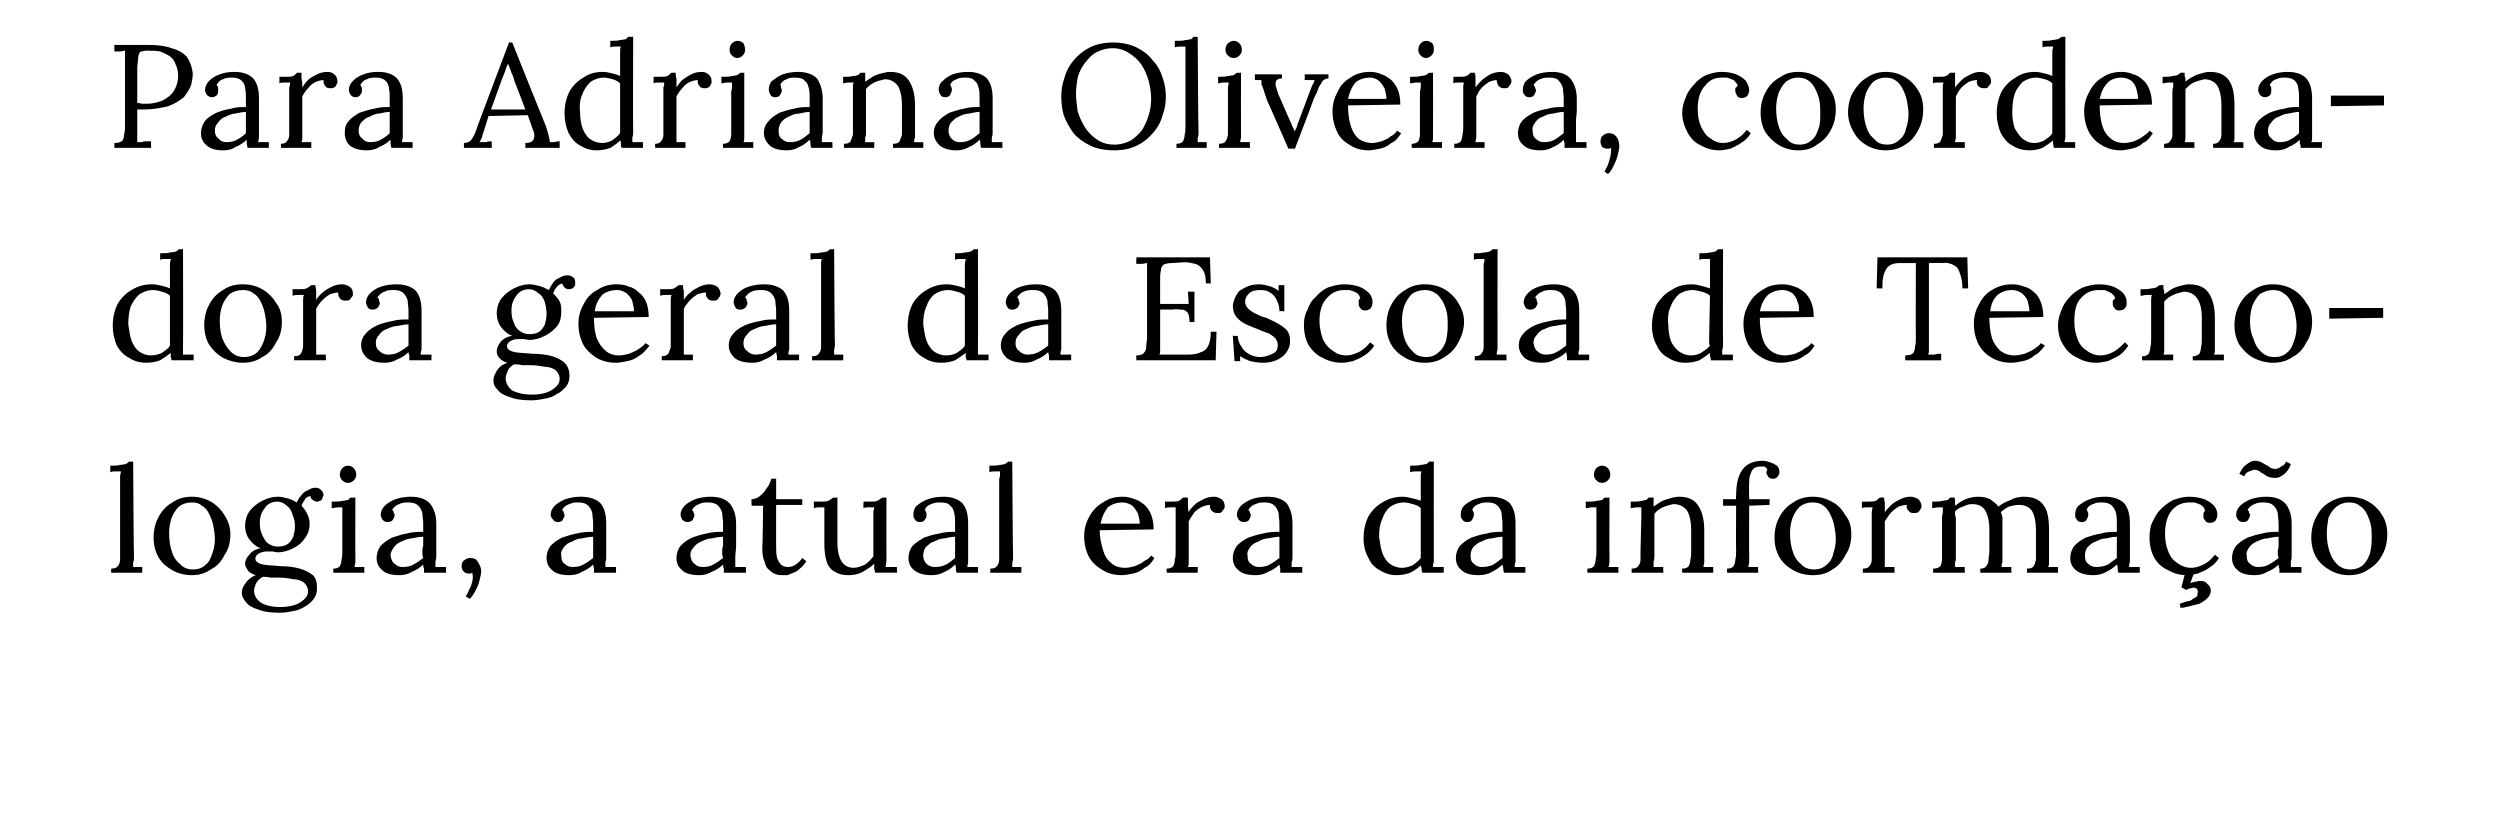 <?xml version="1.0" standalone="no"?><!DOCTYPE svg PUBLIC "-//W3C//DTD SVG 1.1//EN" "http://www.w3.org/Graphics/SVG/1.1/DTD/svg11.dtd"><svg xmlns="http://www.w3.org/2000/svg" version="1.1" width="306px" height="99.9px" viewBox="0 0 306 99.9"><desc>Para Adriana Oliveira, coordenadora geral da Escola de Tecnologia, a atual era da informa o</desc><defs/><g id="Polygon79395"><path d="m13.6 69.6c.4 0 .7-.1.8-.3c.2-.2.3-.5.3-.8V58.3c0-.2.1-.4.1-.6h-.7c-.2 0-.4 0-.6.1v-.8c.5 0 .9 0 1.2-.1c.3 0 .6-.1.7-.1c.2-.1.3-.2.4-.3c0 .02.5 0 .5 0c0 0 .06 11.7.1 11.7c0 .2 0 .5-.1.6v.6h1.1c.04-.03 0 .7 0 .7h-3.8s.03-.53 0-.5zm9.9.8c-.9 0-1.7-.2-2.4-.6c-.7-.4-1.3-.9-1.7-1.6c-.4-.7-.6-1.5-.6-2.4c0-.9.2-1.8.6-2.5c.4-.8 1-1.4 1.7-1.8c.7-.5 1.5-.7 2.4-.7c.8 0 1.6.2 2.3.6c.7.4 1.3 1 1.7 1.7c.4.6.7 1.4.7 2.3c0 .9-.2 1.8-.7 2.5c-.4.8-.9 1.4-1.7 1.8c-.7.5-1.5.7-2.3.7zm.1-.7c.7 0 1.2-.2 1.6-.6c.4-.3.6-.8.8-1.4c.2-.5.3-1.1.3-1.8c0-.5-.1-1.1-.2-1.6c-.1-.5-.3-1-.5-1.4c-.2-.4-.5-.8-.9-1c-.3-.3-.7-.4-1.2-.4c-.7 0-1.2.2-1.6.5c-.4.4-.7.9-.9 1.4c-.2.6-.3 1.2-.3 1.9c0 .7.1 1.5.3 2.1c.2.7.5 1.2 1 1.6c.4.5 1 .7 1.6.7zM34.3 75c-1.1 0-2-.1-2.7-.4c-.7-.2-1.2-.5-1.5-.9c-.3-.4-.5-.7-.5-1.1c0-.4.1-.7.3-1c.2-.3.4-.6.7-.8c.2-.2.5-.3.7-.4c-.4-.1-.7-.3-.9-.5c-.2-.3-.4-.6-.4-.9c0-.4.2-.8.6-1.2c.3-.4.8-.6 1.3-.7c-.6-.2-1-.6-1.4-1.1c-.3-.4-.5-1-.5-1.6c0-.7.2-1.4.6-1.9c.4-.5.9-.9 1.5-1.2c.6-.3 1.2-.5 1.9-.5c.4 0 .8.1 1.2.2c.4.1.8.3 1.1.5c.2-.3.3-.6.6-.9c.2-.3.5-.5.8-.6c.3-.2.6-.3.9-.3c.3 0 .6.1.7.3c.2.1.3.4.3.6c0 .1-.1.2-.1.3c-.1.2-.1.3-.3.4c-.1 0-.2.1-.4.1c-.2 0-.4-.1-.5-.2c-.2-.1-.3-.3-.3-.5c-.3.1-.6.2-.7.5c-.2.2-.3.5-.4.7c.3.3.5.6.7 1c.2.4.3.8.3 1.2c0 .7-.2 1.3-.6 1.8c-.3.5-.8.9-1.4 1.2c-.6.3-1.2.5-1.9.5c-.3 0-.5-.1-.7-.1h-.6c-.4 0-.8.1-1.1.3c-.3.2-.4.5-.3.8c.1.2.4.4.9.5c.5.1 1.2.1 2.1.2c.9 0 1.7.1 2.4.3c.7.2 1.2.5 1.6.8c.4.4.5.9.5 1.6c0 .5-.1.9-.4 1.3c-.2.3-.6.7-1 .9c-.5.3-.9.5-1.5.6c-.5.1-1.1.2-1.6.2zm0-.7c1 0 1.9-.2 2.5-.6c.6-.4.9-.8.9-1.3c0-.5-.2-.8-.5-1.1c-.3-.2-.7-.4-1.3-.4c-.5-.1-1.1-.2-1.8-.2h-1c-.3-.1-.7-.1-.9-.1c-.4.2-.6.4-.8.7c-.2.4-.3.7-.3 1c0 .6.3 1.1.9 1.5c.5.3 1.3.5 2.3.5zm-.3-7.4c.5 0 .9-.1 1.2-.3c.3-.2.5-.5.7-.9c.1-.4.2-.8.2-1.3c0-.5-.1-1-.3-1.4c-.1-.5-.4-.9-.7-1.1c-.3-.3-.7-.5-1.2-.5c-.6 0-1.2.3-1.5.8c-.4.5-.6 1.1-.6 1.8c0 .6.1 1.1.3 1.5c.2.4.4.8.7 1c.4.3.8.4 1.2.4zm6.8 2.7c.4 0 .6-.1.8-.3c.1-.2.2-.5.2-.8c.1-.3.1-.7.1-1.1v-5.3h-.6c-.2 0-.5.1-.7.1v-.8c.6 0 1 0 1.3-.1c.3 0 .5-.1.7-.1l.3-.3c.03.03.6 0 .6 0c0 0-.03 7.3 0 7.3v.6c0 .2-.1.4-.1.6h1.2c-.03-.03 0 .7 0 .7h-3.8s-.03-.53 0-.5zm1.8-10.5c-.3 0-.5-.1-.7-.3c-.2-.2-.3-.4-.3-.7c0-.3.1-.6.3-.8c.2-.2.4-.3.7-.3c.3 0 .5.1.7.3c.2.2.3.5.3.8c0 .3-.1.5-.3.7c-.2.2-.4.3-.7.3zm9.3 11v-.5c-.1-.2-.1-.3-.1-.5c-.4.4-.9.7-1.4.9c-.5.3-1 .4-1.5.4c-1 0-1.7-.2-2.1-.6c-.5-.4-.7-.9-.7-1.5c0-.6.2-1.1.5-1.5c.4-.4.8-.7 1.4-1c.6-.2 1.2-.4 1.8-.5c.7-.2 1.3-.2 2-.2V64c0-.4-.1-.8-.1-1.2c-.1-.4-.3-.7-.5-.9c-.3-.3-.7-.4-1.2-.4c-.4 0-.8 0-1.1.2c-.4.1-.7.4-.9.7c.1.1.2.2.2.4c.1.1.1.2.1.3c0 .1-.1.3-.2.5c-.1.2-.4.3-.7.3c-.2 0-.4-.1-.6-.3c-.1-.2-.2-.4-.2-.6c0-.4.2-.8.5-1.1c.3-.3.8-.6 1.3-.8c.6-.2 1.2-.3 1.9-.3c1.1 0 1.8.3 2.3.8c.5.6.8 1.4.8 2.5v4.1c0 .2-.1.4-.1.6v.6h1.3v.7h-2.7zm-.1-4.4c-.5 0-.9.1-1.4.2c-.4 0-.9.2-1.3.4c-.3.1-.7.4-.9.7c-.2.3-.4.6-.4 1c.1.5.2.8.5 1c.3.3.6.4 1 .4c.5 0 1-.1 1.3-.3c.4-.2.8-.5 1.2-.8c0-.1-.1-.3-.1-.4v-.5c0-.1 0-.3.1-.6v-1.1zm5.7 7.6L57 73c.1-.2.3-.4.4-.8c.2-.3.3-.6.4-1c.1-.4.1-.7 0-1.1c-.1 0-.1.1-.2.1h-.2c-.3 0-.5-.1-.6-.2c-.2-.2-.3-.4-.3-.7c0-.3.1-.6.3-.7c.2-.2.5-.3.7-.3c.5 0 .8.1 1 .5c.2.3.4.7.4 1.1c0 .3-.1.7-.2 1.1c-.1.5-.3.9-.5 1.3c-.2.4-.5.8-.7 1zm15.2-3.2v-.5c0-.2-.1-.3-.1-.5c-.4.4-.9.7-1.4.9c-.4.3-1 .4-1.5.4c-1 0-1.7-.2-2.1-.6c-.5-.4-.7-.9-.7-1.5c0-.6.2-1.1.5-1.5c.4-.4.8-.7 1.4-1c.6-.2 1.2-.4 1.8-.5c.7-.2 1.4-.2 2-.2V64c0-.4-.1-.8-.1-1.2c-.1-.4-.3-.7-.5-.9c-.3-.3-.7-.4-1.2-.4c-.4 0-.7 0-1.1.2c-.4.1-.7.4-.9.7c.1.1.2.2.2.4c.1.1.1.2.1.3c0 .1-.1.3-.2.5c-.1.2-.3.3-.6.3c-.3 0-.5-.1-.6-.3c-.2-.2-.3-.4-.3-.6c0-.4.2-.8.5-1.1c.3-.3.8-.6 1.3-.8c.6-.2 1.2-.3 1.9-.3c1.1 0 1.9.3 2.4.8c.5.6.7 1.4.7 2.5v4.1c0 .2 0 .4-.1.6v.6h1.3v.7h-2.7zm-.1-4.4c-.4 0-.9.1-1.4.2c-.4 0-.9.2-1.2.4c-.4.1-.8.4-1 .7c-.2.3-.4.6-.3 1c0 .5.1.8.4 1c.3.3.6.4 1 .4c.5 0 1-.1 1.3-.3c.4-.2.8-.5 1.2-.8v-2.6zm16 4.4v-.5c-.1-.2-.1-.3-.1-.5c-.4.4-.9.7-1.4.9c-.5.3-1 .4-1.5.4c-1 0-1.7-.2-2.1-.6c-.5-.4-.7-.9-.7-1.5c0-.6.2-1.1.5-1.5c.4-.4.8-.7 1.4-1c.6-.2 1.2-.4 1.8-.5c.7-.2 1.3-.2 2-.2V64c0-.4-.1-.8-.1-1.2c-.1-.4-.3-.7-.5-.9c-.3-.3-.7-.4-1.2-.4c-.4 0-.8 0-1.1.2c-.4.1-.7.4-.9.7c.1.1.2.2.2.4c.1.1.1.2.1.3c0 .1-.1.3-.2.5c-.1.2-.4.3-.7.3c-.2 0-.4-.1-.6-.3c-.1-.2-.2-.4-.2-.6c0-.4.2-.8.5-1.1c.3-.3.8-.6 1.3-.8c.6-.2 1.2-.3 1.9-.3c1.1 0 1.8.3 2.3.8c.5.6.8 1.4.8 2.5v2.7c0 .5-.1.9-.1 1.4v1.2h1.3v.7h-2.7zm-.1-4.4c-.5 0-.9.1-1.4.2c-.4 0-.9.2-1.3.4c-.3.1-.7.4-.9.7c-.3.3-.4.6-.4 1c.1.5.2.8.5 1c.3.3.6.4 1 .4c.5 0 1-.1 1.3-.3c.4-.2.8-.5 1.2-.8c0-.1-.1-.3-.1-.4v-.5c0-.1 0-.3.1-.6v-1.1zm7.4 4.7c-.3 0-.6 0-.9-.1c-.3-.1-.6-.3-.8-.5c-.3-.2-.5-.5-.6-1c-.2-.4-.3-1-.3-1.7c.05-.02.1-5.2.1-5.2H92s-.05-.79 0-.8c.3 0 .6-.1.9-.3c.4-.3.7-.6.9-1c.3-.3.5-.8.6-1.2h.6v2.5h3.2v.7H95s-.01 5.05 0 5c0 .6 0 1 .1 1.4c.1.4.3.7.5.9c.2.2.5.3.8.3c.4 0 .7-.1 1-.3c.3-.2.6-.5.8-.8l.5.4c-.3.4-.5.7-.8.9c-.3.3-.5.4-.8.5c-.2.1-.5.2-.7.3h-.5zm8 0c-.7 0-1.2-.1-1.7-.4c-.4-.2-.8-.6-1-1.2c-.2-.6-.3-1.3-.3-2.3v-4.4h-.6c-.2 0-.4 0-.7.1c.05-.05 0-.8 0-.8h.6c.6 0 .9 0 1.2-.1c.2-.1.4-.3.6-.4c-.04.03.5 0 .5 0v5.5c0 1.1.2 1.8.5 2.3c.3.5.8.8 1.5.8c.5 0 .9-.2 1.4-.4c.4-.3.7-.6 1-1v-5.4c0-.2.1-.4.1-.6h-.7c-.2 0-.4 0-.6.1c-.05-.05 0-.8 0-.8h.5c.6 0 1 0 1.2-.1c.2-.1.4-.3.6-.4c-.03.03.5 0 .5 0c0 0-.01 6.83 0 6.8v.8c0 .4-.1.7-.1.9h1.4c-.04-.05 0 .7 0 .7h-2.7c0-.2-.1-.4-.1-.6v-.5c-.4.4-.9.7-1.4 1c-.6.3-1.1.4-1.7.4zm13.2-.3c-.1-.2-.1-.4-.1-.5c0-.2 0-.3-.1-.5c-.4.4-.8.7-1.3.9c-.5.3-1 .4-1.6.4c-.9 0-1.6-.2-2.1-.6c-.5-.4-.7-.9-.7-1.5c0-.6.2-1.1.5-1.5c.4-.4.9-.7 1.4-1c.6-.2 1.2-.4 1.9-.5c.6-.2 1.3-.2 1.9-.2V64c0-.4 0-.8-.1-1.2c-.1-.4-.2-.7-.5-.9c-.2-.3-.6-.4-1.2-.4c-.3 0-.7 0-1.1.2c-.4.1-.7.4-.8.7c.1.1.1.2.2.4v.3c0 .1 0 .3-.2.5c-.1.2-.3.3-.6.3c-.3 0-.5-.1-.6-.3c-.2-.2-.2-.4-.2-.6c0-.4.1-.8.4-1.1c.4-.3.8-.6 1.4-.8c.5-.2 1.2-.3 1.9-.3c1 0 1.8.3 2.3.8c.5.6.7 1.4.7 2.5v4.7c0 .2-.1.4-.1.6h1.3c.04-.05 0 .7 0 .7h-2.6zm-.2-4.4c-.4 0-.9.1-1.3.2c-.5 0-.9.2-1.3.4c-.4.1-.7.4-1 .7c-.2.3-.3.6-.3 1c0 .5.2.8.4 1c.3.3.7.4 1 .4c.6 0 1-.1 1.4-.3c.4-.2.7-.5 1.1-.8v-2.6zm4.3 3.9c.4 0 .7-.1.8-.3c.2-.2.3-.5.3-.8v-9.6c0-.2 0-.4.1-.6v-.6h-.7c-.2 0-.4 0-.6.1v-.8c.5 0 .9 0 1.3-.1c.3 0 .5-.1.6-.1c.2-.1.3-.2.4-.3c.01.02.5 0 .5 0c0 0 .07 11.7.1 11.7c0 .2 0 .5-.1.6v.6h1.1c.05-.03 0 .7 0 .7h-3.8s.04-.53 0-.5zm16.1.8c-.9 0-1.7-.2-2.3-.6c-.7-.4-1.3-.9-1.7-1.6c-.4-.8-.6-1.6-.6-2.6c0-.8.2-1.6.6-2.3c.4-.8 1-1.4 1.7-1.8c.7-.5 1.5-.7 2.4-.7c.5 0 1 .1 1.5.3c.4.1.8.4 1.2.7c.3.3.6.7.8 1.2c.2.5.3 1.1.3 1.8l-6.6.1c0 .9.2 1.7.4 2.4c.2.7.5 1.2 1 1.6c.4.4 1 .6 1.7.6c.4 0 .8-.1 1.2-.2c.4-.2.8-.3 1.1-.6c.4-.2.7-.4.9-.7l.4.3c-.3.5-.7 1-1.2 1.2c-.5.4-.9.6-1.4.7c-.5.1-1 .2-1.4.2zm-2.6-6.3h4.8c0-.4-.1-.8-.2-1.2c-.2-.4-.4-.7-.7-1c-.3-.2-.7-.4-1.2-.4c-.7 0-1.3.2-1.8.6c-.4.5-.7 1.1-.9 2zm8.1 5.5c.4 0 .6-.1.8-.3c.1-.2.2-.5.2-.8c.1-.3.1-.7.1-1.1v-5.3h-.6c-.2 0-.5 0-.7.1c.02-.05 0-.8 0-.8h.6c.5 0 .9 0 1.1-.1c.2-.1.4-.3.5-.4h.6v.7c0 .3 0 .7.1 1.1c.1-.3.4-.6.7-.9c.3-.3.7-.5 1.1-.7c.4-.2.8-.3 1.3-.3c.3 0 .6.1.9.3c.3.2.4.5.4.9c0 .1 0 .2-.1.3c-.1.1-.2.3-.3.4c-.1.1-.3.1-.5.1c-.3 0-.5-.1-.7-.3c-.2-.2-.2-.4-.2-.7c-.3 0-.6.1-.9.2c-.4.2-.7.4-1 .7c-.2.3-.5.7-.7 1.1v5c0 .2 0 .4-.1.6h1.2v.7h-3.8s-.03-.53 0-.5zm13.9.5v-.5c0-.2-.1-.3-.1-.5c-.4.4-.9.7-1.4.9c-.5.3-1 .4-1.5.4c-1 0-1.7-.2-2.1-.6c-.5-.4-.7-.9-.7-1.5c0-.6.2-1.1.5-1.5c.4-.4.8-.7 1.4-1c.6-.2 1.2-.4 1.8-.5c.7-.2 1.4-.2 2-.2V64c0-.4-.1-.8-.1-1.2c-.1-.4-.3-.7-.5-.9c-.3-.3-.7-.4-1.2-.4c-.4 0-.7 0-1.1.2c-.4.1-.7.4-.9.7c.1.1.2.2.2.4c.1.1.1.2.1.3c0 .1-.1.3-.2.5c-.1.2-.3.3-.7.3c-.2 0-.4-.1-.6-.3c-.1-.2-.2-.4-.2-.6c0-.4.2-.8.5-1.1c.3-.3.8-.6 1.3-.8c.6-.2 1.2-.3 1.9-.3c1.1 0 1.9.3 2.4.8c.4.6.7 1.4.7 2.5v4.1c0 .2 0 .4-.1.6v.6h1.3v.7h-2.7zm-.1-4.4c-.4 0-.9.1-1.4.2c-.4 0-.9.2-1.2.4c-.4.1-.8.4-1 .7c-.2.3-.4.6-.3 1c0 .5.1.8.4 1c.3.3.6.4 1 .4c.5 0 1-.1 1.3-.3c.4-.2.8-.5 1.2-.8v-2.6zm14.3 4.7c-.7 0-1.4-.2-2-.6c-.6-.3-1.1-.8-1.4-1.5c-.4-.7-.6-1.5-.6-2.4c0-1 .2-1.9.6-2.7c.4-.7 1-1.3 1.7-1.7c.8-.5 1.6-.7 2.5-.7c.4 0 .8.1 1.2.2c.4.1.8.2 1 .3v-3c0-.2 0-.4.1-.6h-.7c-.2 0-.4 0-.7.1v-.8c.6 0 1 0 1.3-.1c.3 0 .5-.1.7-.1c.1-.1.3-.2.3-.3c.04.02.6 0 .6 0c0 0-.02 11.7 0 11.7v.6c-.1.2-.1.4-.1.6h1.3c.03-.05 0 .7 0 .7h-2.6c-.1-.2-.1-.3-.1-.5c0-.1-.1-.3-.1-.4c-.3.3-.7.6-1.3.9c-.5.2-1 .3-1.7.3zm.7-.9c.4 0 .8-.1 1.3-.3c.4-.3.7-.5 1-.9v-6.1c-.3-.3-.6-.4-1-.5c-.3-.1-.7-.2-1.1-.2c-.6 0-1.1.2-1.6.5c-.5.4-.8.9-1 1.5c-.3.6-.4 1.4-.4 2.2c.1.7.2 1.4.4 2c.2.5.5 1 .9 1.3c.4.3.9.5 1.5.5zm12.5.6c-.1-.2-.1-.4-.1-.5c0-.2-.1-.3-.1-.5c-.4.4-.9.7-1.3.9c-.5.3-1.1.4-1.6.4c-1 0-1.7-.2-2.1-.6c-.5-.4-.7-.9-.7-1.5c0-.6.2-1.1.5-1.5c.4-.4.8-.7 1.4-1c.6-.2 1.2-.4 1.9-.5c.6-.2 1.3-.2 1.9-.2V64c0-.4-.1-.8-.1-1.2c-.1-.4-.3-.7-.5-.9c-.3-.3-.7-.4-1.2-.4c-.4 0-.7 0-1.1.2c-.4.1-.7.4-.8.7c.1.1.1.2.2.4v.3c0 .1-.1.3-.2.5c-.1.2-.3.3-.6.3c-.3 0-.5-.1-.6-.3c-.2-.2-.2-.4-.2-.6c0-.4.1-.8.4-1.1c.3-.3.8-.6 1.3-.8c.6-.2 1.2-.3 1.9-.3c1.1 0 1.9.3 2.4.8c.5.6.7 1.4.7 2.5v4.7c-.1.2-.1.4-.1.6h1.3c.02-.05 0 .7 0 .7h-2.6zm-.2-4.4c-.4 0-.9.1-1.3.2c-.5 0-.9.2-1.3.4c-.4.1-.7.4-1 .7c-.2.3-.3.6-.3 1c0 .5.1.8.4 1c.3.3.6.4 1 .4c.5 0 1-.1 1.4-.3c.3-.2.7-.5 1.1-.8v-2.6zm10.4 3.9c.4 0 .6-.1.8-.3c.1-.2.2-.5.2-.8c.1-.3.1-.7.1-1.1v-5.3h-.6c-.2 0-.5.1-.7.1v-.8c.6 0 1 0 1.3-.1c.3 0 .5-.1.7-.1l.3-.3c.03.03.6 0 .6 0c0 0-.03 7.3 0 7.3v.6c0 .2-.1.4-.1.6h1.2c-.03-.03 0 .7 0 .7h-3.8s-.03-.53 0-.5zm1.8-10.5c-.3 0-.5-.1-.7-.3c-.2-.2-.3-.4-.3-.7c0-.3.1-.6.3-.8c.2-.2.4-.3.7-.3c.3 0 .5.1.7.3c.2.2.3.5.3.8c0 .3-.1.5-.3.7c-.2.2-.4.3-.7.3zm3.6 11s.05-.53 0-.5c.4 0 .7-.1.8-.3c.2-.2.3-.5.3-.8v-1.1l.1-4.1v-1.2h-.6c-.2 0-.5.1-.7.1v-.8c.6 0 1 0 1.3-.1c.2 0 .4-.1.6-.1l.3-.3h.6v1.1l.9-.6c.4-.2.7-.3 1.1-.4c.3-.1.7-.2 1.1-.2c1.1 0 1.8.3 2.3 1c.5.7.8 1.7.8 3.1v3.9c0 .2-.1.4-.1.6h1.2v.7h-3.8s-.02-.53 0-.5c.4 0 .6-.1.8-.3c.1-.2.2-.5.2-.8c.1-.3.1-.7.1-1.1v-2.5c0-1.1-.2-1.9-.5-2.4c-.4-.5-.9-.8-1.7-.8c-.4.1-.8.2-1.3.4c-.4.2-.8.5-1 .8v5.3c0 .2-.1.5-.1.6v.6h1.2c-.05-.03 0 .7 0 .7h-3.9zm12.8-9.4c0-1.3.2-2.4.7-3.1c.5-.8 1.4-1.2 2.6-1.2c.3 0 .6.1.9.2c.3.1.5.2.8.4c.2.2.3.4.3.8c0 .2-.1.4-.2.5c-.1.2-.3.3-.6.3c-.3 0-.5-.1-.6-.3c-.1-.2-.2-.3-.2-.5c0 0 0-.1.1-.2v-.2l-.3-.3h-.5c-.4 0-.7.1-.9.3c-.2.2-.3.5-.4.8c-.1.3-.1.7-.1 1c-.05.02 0 1.9 0 1.9h2.5v.7l-2.5.1s-.03 6.3 0 6.3v.6c0 .2-.1.4-.1.6h1.2c-.03-.03 0 .7 0 .7h-3.8s-.03-.53 0-.5c.4 0 .6-.1.8-.3c.1-.2.2-.5.2-.8c.1-.3.1-.7.1-1.1c-.03-.03 0-5.5 0-5.5h-1.6v-.8h1.6s-.05-.37 0-.4zm9.4 9.7c-.9 0-1.7-.2-2.4-.6c-.7-.4-1.3-.9-1.7-1.6c-.4-.7-.6-1.5-.6-2.4c0-.9.2-1.8.6-2.5c.4-.8 1-1.4 1.7-1.8c.7-.5 1.5-.7 2.4-.7c.8 0 1.6.2 2.3.6c.8.4 1.3 1 1.7 1.7c.5.6.7 1.4.7 2.3c0 .9-.2 1.8-.7 2.5c-.4.8-.9 1.4-1.6 1.8c-.7.5-1.5.7-2.4.7zm.1-.7c.7 0 1.2-.2 1.6-.6c.4-.3.7-.8.8-1.4c.2-.5.3-1.1.3-1.8c0-.5-.1-1.1-.2-1.6c-.1-.5-.3-1-.5-1.4c-.2-.4-.5-.8-.8-1c-.4-.3-.8-.4-1.3-.4c-.7 0-1.2.2-1.6.5c-.4.4-.7.9-.9 1.4c-.2.6-.3 1.2-.3 1.9c0 .7.1 1.5.3 2.1c.2.7.5 1.2 1 1.6c.4.5 1 .7 1.6.7zm6-.1c.4 0 .7-.1.8-.3c.2-.2.3-.5.3-.8v-5.8c0-.2.1-.4.1-.6h-.7c-.2 0-.4 0-.6.1c-.02-.05 0-.8 0-.8h.6c.5 0 .9 0 1.1-.1c.2-.1.3-.3.5-.4h.5c0 .2.1.5.1.7v1.1c.2-.3.5-.6.8-.9c.3-.3.7-.5 1.1-.7c.4-.2.8-.3 1.2-.3c.4 0 .7.1 1 .3c.2.2.4.5.4.9c0 .1-.1.2-.1.3c-.1.1-.2.3-.3.4c-.2.1-.4.1-.6.1c-.3 0-.5-.1-.6-.3c-.2-.2-.3-.4-.2-.7c-.3 0-.7.1-1 .2c-.3.2-.6.4-.9.7c-.3.3-.5.7-.8 1.1v5.6h1.2c-.05-.03 0 .7 0 .7H228s.03-.53 0-.5zm8.6.5s.05-.53 0-.5c.4 0 .7-.1.9-.3c.1-.2.2-.5.2-.8v-5.2c0-.2.1-.4.1-.6v-.6h-.6c-.3 0-.5.1-.7.1v-.8c.5 0 1 0 1.2-.1c.3 0 .5-.1.7-.1l.3-.3h.5c.1.1.1.3.1.4v.6c.4-.3.8-.6 1.3-.8c.5-.2 1-.3 1.5-.3c.6 0 1.1.1 1.5.3c.4.3.8.6 1 .9c.4-.3.9-.6 1.5-.8c.5-.3 1.1-.4 1.6-.4c1.1 0 1.9.3 2.4 1c.5.6.7 1.6.7 3.1v3.9c0 .2 0 .4-.1.6h1.2v.7h-3.8v-.5c.4 0 .7-.1.8-.3c.2-.2.2-.5.3-.8v-3.6c0-1.1-.2-1.9-.5-2.4c-.4-.5-.9-.7-1.6-.7c-.4 0-.8.1-1.2.2c-.4.2-.7.4-1 .7c.1.1.1.4.2.6v5.5c-.1.2-.1.4-.1.6h1.2c-.04-.03 0 .7 0 .7h-3.8s-.04-.53 0-.5c.3 0 .6-.1.7-.3c.2-.2.3-.5.3-.8c0-.3.1-.7.1-1.1v-2.5c0-1.1-.2-1.9-.5-2.4c-.3-.5-.8-.8-1.6-.8c-.4 0-.7.1-1.1.3c-.4.1-.7.3-1 .6v.5c.1.1.1.3.1.5v4.6c0 .2 0 .5-.1.6v.6h1.2c-.05-.03 0 .7 0 .7h-3.9zm22.7 0c-.1-.2-.1-.4-.1-.5c0-.2 0-.3-.1-.5c-.4.4-.9.7-1.3.9c-.5.3-1.1.4-1.6.4c-.9 0-1.6-.2-2.1-.6c-.5-.4-.7-.9-.7-1.5c0-.6.2-1.1.5-1.5c.4-.4.8-.7 1.4-1c.6-.2 1.2-.4 1.9-.5c.6-.2 1.3-.2 1.9-.2V64c0-.4 0-.8-.1-1.2c-.1-.4-.3-.7-.5-.9c-.3-.3-.7-.4-1.2-.4c-.4 0-.7 0-1.1.2c-.4.1-.7.4-.8.7c.1.1.1.2.2.4v.3c0 .1-.1.3-.2.5c-.1.2-.3.3-.6.3c-.3 0-.5-.1-.6-.3c-.2-.2-.2-.4-.2-.6c0-.4.1-.8.4-1.1c.4-.3.8-.6 1.4-.8c.5-.2 1.1-.3 1.9-.3c1 0 1.8.3 2.3.8c.5.6.7 1.4.7 2.5v4.7c-.1.2-.1.4-.1.6h1.3c.02-.05 0 .7 0 .7h-2.6zm-.2-4.4c-.4 0-.9.1-1.3.2c-.5 0-.9.2-1.3.4c-.4.1-.7.4-1 .7c-.2.3-.3.6-.3 1c0 .5.1.8.4 1c.3.3.6.4 1 .4c.5 0 1-.1 1.4-.3c.3-.2.7-.5 1.1-.8v-2.6zm8.6 4.7c-.9 0-1.6-.2-2.3-.6c-.7-.3-1.3-.8-1.7-1.5c-.4-.7-.6-1.6-.6-2.5c0-.7.1-1.3.3-1.8c.3-.6.6-1.2 1-1.6c.5-.5 1-.9 1.6-1.2c.6-.2 1.2-.4 1.9-.4c.7 0 1.3.1 1.9.3c.5.2.9.5 1.2.8c.3.4.4.7.4 1.1c0 .3-.1.5-.2.7c-.2.2-.4.3-.7.3c-.3 0-.5-.1-.6-.3c-.2-.2-.2-.4-.2-.5v-.4c.1-.1.1-.2.2-.3c-.1-.3-.2-.5-.5-.7c-.2-.1-.5-.2-.8-.3h-.6c-.9 0-1.6.3-2.2 1c-.5.6-.8 1.6-.8 2.8c0 .8.1 1.5.4 2.2c.2.6.6 1.1 1.1 1.4c.5.4 1.1.6 1.7.6c.6 0 1.1-.2 1.7-.5c.5-.3.9-.7 1.2-1.1l.5.4c-.3.5-.7.9-1.2 1.2c-.4.3-.9.5-1.4.7c-.4.1-.9.2-1.3.2zm-.8 4l-.1-.5l.9-.3c.3 0 .5-.1.7-.3c.2-.1.4-.2.5-.3c.1-.2.1-.4.1-.5c0-.3 0-.4-.2-.5c-.2-.1-.4-.1-.6 0c-.2 0-.4.1-.6.2l-.6-.3l.5-1.9h1.1s-.54 1.44-.5 1.4c.1-.1.3-.1.6-.2c.2 0 .4-.1.6-.1c.4 0 .7.1.9.4c.3.2.4.5.4.8c0 .4-.2.7-.4.9c-.3.3-.6.5-1 .7l-1.2.3c-.4.1-.8.2-1.1.2zm12.1-4.3v-.5c-.1-.2-.1-.3-.1-.5c-.4.4-.9.7-1.4.9c-.5.3-1 .4-1.5.4c-1 0-1.7-.2-2.1-.6c-.5-.4-.7-.9-.7-1.5c0-.6.2-1.1.5-1.5c.4-.4.8-.7 1.4-1c.6-.2 1.2-.4 1.8-.5c.7-.2 1.3-.2 2-.2V64c0-.4-.1-.8-.1-1.2c-.1-.4-.3-.7-.5-.9c-.3-.3-.7-.4-1.2-.4c-.4 0-.8 0-1.1.2c-.4.1-.7.4-.9.7c.1.1.2.2.2.4c.1.1.1.2.1.3c0 .1-.1.3-.2.5c-.1.2-.3.3-.7.3c-.2 0-.4-.1-.6-.3c-.1-.2-.2-.4-.2-.6c0-.4.2-.8.5-1.1c.3-.3.8-.6 1.3-.8c.6-.2 1.2-.3 1.9-.3c1.1 0 1.8.3 2.3.8c.5.6.8 1.4.8 2.5v4.1c0 .2-.1.4-.1.6v.6h1.3v.7H279zm-.1-4.4c-.5 0-.9.1-1.4.2c-.4 0-.9.2-1.3.4c-.3.1-.7.4-.9.7c-.2.3-.4.6-.3 1c0 .5.1.8.4 1c.3.3.6.4 1 .4c.5 0 1-.1 1.3-.3c.4-.2.8-.5 1.2-.8c0-.1-.1-.3-.1-.4v-.5c0-.1.1-.3.1-.6v-1.1zm1.5-8.9c-.2.6-.5 1-.9 1.3c-.4.3-.7.4-1 .4c-.4 0-.8-.1-1-.2c-.3-.2-.6-.4-.8-.5c-.2-.2-.5-.3-.7-.3c-.2 0-.4.1-.7.2c-.3.1-.5.3-.6.6l-.6-.3c.2-.4.4-.8.8-1.1c.4-.3.7-.5 1.1-.5c.4 0 .7.1 1 .3c.2.1.5.3.7.4c.2.2.5.3.8.3c.2 0 .5-.1.7-.3c.3-.1.5-.3.6-.6l.6.3zm7.1 13.6c-.8 0-1.6-.2-2.3-.6c-.7-.4-1.3-.9-1.7-1.6c-.4-.7-.6-1.5-.6-2.4c0-.9.2-1.8.6-2.5c.4-.8.9-1.4 1.6-1.8c.8-.5 1.6-.7 2.4-.7c.9 0 1.7.2 2.4.6c.7.4 1.3 1 1.7 1.7c.4.6.6 1.4.6 2.3c0 .9-.2 1.8-.6 2.5c-.4.8-1 1.4-1.7 1.8c-.7.5-1.5.7-2.4.7zm.2-.7c.6 0 1.2-.2 1.6-.6c.3-.3.6-.8.8-1.4c.1-.5.2-1.1.2-1.8c0-.5 0-1.1-.1-1.6c-.1-.5-.3-1-.5-1.4c-.2-.4-.5-.8-.9-1c-.3-.3-.8-.4-1.3-.4c-.6 0-1.1.2-1.5.5c-.5.4-.8.9-1 1.4c-.1.6-.2 1.2-.2 1.9c0 .7.1 1.5.3 2.1c.2.7.5 1.2.9 1.6c.5.5 1 .7 1.7.7z" stroke="none" fill="#000"/></g><g id="Polygon79394"><path d="m17.9 44.4c-.8 0-1.5-.2-2.1-.6c-.6-.3-1.1-.8-1.5-1.5c-.3-.7-.5-1.5-.5-2.4c0-1 .2-1.9.6-2.7c.4-.7 1-1.3 1.7-1.7c.8-.5 1.6-.7 2.5-.7c.4 0 .9.1 1.3.2c.4.1.7.2.9.3v-3c0-.2.1-.4.1-.6h-.7c-.2 0-.4 0-.6.1v-.8c.5 0 .9 0 1.2-.1c.3 0 .6-.1.7-.1c.2-.1.3-.2.4-.3c-.02.02.5 0 .5 0c0 0 .03 11.7 0 11.7v1.2h1.3v.7H21c0-.2-.1-.3-.1-.5v-.4c-.4.3-.8.6-1.3.9c-.5.2-1.1.3-1.7.3zm.6-.9c.4 0 .9-.1 1.3-.3c.4-.3.8-.5 1-.9v-6.1c-.3-.3-.6-.4-1-.5c-.3-.1-.7-.2-1.1-.2c-.6 0-1.1.2-1.6.5c-.5.4-.8.9-1.1 1.5c-.2.6-.3 1.4-.3 2.2c.1.7.2 1.4.4 2c.2.5.5 1 .9 1.3c.4.3.9.5 1.5.5zm11.2.9c-.8 0-1.6-.2-2.4-.6c-.7-.4-1.2-.9-1.7-1.6c-.4-.7-.6-1.5-.6-2.4c0-.9.2-1.8.6-2.5c.4-.8 1-1.4 1.7-1.8c.7-.5 1.5-.7 2.4-.7c.9 0 1.7.2 2.4.6c.7.4 1.3 1 1.7 1.7c.5.6.7 1.4.7 2.3c0 .9-.2 1.8-.7 2.5c-.4.8-.9 1.4-1.7 1.8c-.7.5-1.5.7-2.4.7zm.2-.7c.6 0 1.2-.2 1.6-.6c.3-.3.6-.8.8-1.4c.2-.5.3-1.1.3-1.8c0-.5-.1-1.1-.2-1.6c-.1-.5-.3-1-.5-1.4c-.2-.4-.5-.8-.9-1c-.3-.3-.8-.4-1.3-.4c-.6 0-1.2.2-1.6.5c-.4.4-.7.9-.9 1.4c-.2.6-.3 1.2-.3 1.9c0 .7.1 1.5.3 2.1c.3.7.6 1.2 1 1.6c.5.5 1 .7 1.7.7zm6.1-.1c.4 0 .7-.1.8-.3c.2-.2.2-.5.3-.8v-5.8c0-.2 0-.4.1-.6h-.7c-.2 0-.4 0-.7.1c.04-.05 0-.8 0-.8h.6c.6 0 .9 0 1.1-.1c.3-.1.4-.3.6-.4h.5c0 .2.1.5.1.7v1.1c.2-.3.4-.6.8-.9c.3-.3.7-.5 1.1-.7c.4-.2.8-.3 1.3-.3c.3 0 .6.1.9.3c.3.2.4.5.4.9c0 .1 0 .2-.1.3c-.1.1-.2.3-.3.4c-.2.1-.3.1-.6.1c-.2 0-.5-.1-.6-.3c-.2-.2-.2-.4-.2-.7c-.3 0-.6.1-1 .2c-.3.2-.6.4-.9.7c-.3.3-.6.7-.8 1.1v5.6h1.2c-.05-.03 0 .7 0 .7H36v-.5zm14.1.5v-.5c0-.2-.1-.3-.1-.5c-.4.4-.9.7-1.4.9c-.5.3-1 .4-1.5.4c-1 0-1.7-.2-2.2-.6c-.4-.4-.7-.9-.7-1.5c0-.6.2-1.1.6-1.5c.3-.4.8-.7 1.4-1c.5-.2 1.2-.4 1.8-.5c.7-.2 1.3-.2 2-.2V38c0-.4-.1-.8-.1-1.2c-.1-.4-.3-.7-.5-.9c-.3-.3-.7-.4-1.2-.4c-.4 0-.8 0-1.1.2c-.4.1-.7.4-.9.7c.1.1.2.2.2.4c0 .1.1.2.1.3c0 .1-.1.3-.2.5c-.2.2-.4.3-.7.3c-.3 0-.5-.1-.6-.3c-.1-.2-.2-.4-.2-.6c0-.4.2-.8.5-1.1c.3-.3.7-.6 1.3-.8c.6-.2 1.2-.3 1.9-.3c1.1 0 1.9.3 2.4.8c.5.6.7 1.4.7 2.5v4.7c-.1.2-.1.4-.1.6h1.3c.04-.05 0 .7 0 .7h-2.7zm-.1-4.4c-.4 0-.9.1-1.4.2c-.4 0-.9.2-1.3.4c-.4.1-.7.4-.9.7c-.3.3-.4.6-.4 1c0 .5.2.8.5 1c.3.3.6.4 1 .4c.5 0 1-.1 1.3-.3c.4-.2.8-.5 1.2-.8v-2.6zM65.1 49c-1.1 0-2-.1-2.7-.4c-.7-.2-1.2-.5-1.5-.9c-.4-.4-.5-.7-.5-1.1c0-.4.1-.7.3-1c.1-.3.4-.6.6-.8c.3-.2.6-.3.8-.4c-.4-.1-.7-.3-.9-.5c-.3-.3-.4-.6-.4-.9c0-.4.2-.8.5-1.2c.4-.4.8-.6 1.4-.7c-.6-.2-1-.6-1.4-1.1c-.3-.4-.5-1-.5-1.6c0-.7.2-1.4.6-1.9c.4-.5.9-.9 1.5-1.2c.6-.3 1.2-.5 1.9-.5c.4 0 .8.1 1.2.2c.4.1.8.3 1.2.5c.1-.3.3-.6.5-.9c.2-.3.5-.5.8-.6c.3-.2.6-.3.9-.3c.4 0 .6.1.8.3c.2.1.2.4.2.6v.3c-.1.2-.2.3-.3.4c-.1 0-.3.1-.5.1c-.2 0-.4-.1-.5-.2c-.1-.1-.2-.3-.3-.5c-.3.1-.5.2-.7.5c-.2.2-.3.5-.4.7c.3.3.6.6.8 1c.2.4.2.8.2 1.2c0 .7-.1 1.3-.5 1.8c-.4.5-.9.9-1.5 1.2c-.6.3-1.2.5-1.9.5c-.3 0-.5-.1-.7-.1h-.6c-.5 0-.8.1-1.1.3c-.3.2-.4.5-.3.8c.1.2.4.4.9.5c.5.1 1.2.1 2.1.2c.9 0 1.8.1 2.5.3c.6.2 1.2.5 1.5.8c.4.4.6.9.6 1.6c0 .5-.1.9-.4 1.3c-.3.3-.6.7-1.1.9c-.4.3-.9.5-1.5.6c-.5.1-1.1.2-1.6.2zm0-.7c1.1 0 1.9-.2 2.5-.6c.6-.4.9-.8.9-1.3c0-.5-.2-.8-.5-1.1c-.3-.2-.7-.4-1.3-.4c-.5-.1-1.1-.2-1.8-.2h-1c-.3-.1-.7-.1-1-.1c-.3.2-.6.4-.7.7c-.2.4-.3.7-.3 1c0 .6.3 1.1.8 1.5c.6.3 1.4.5 2.4.5zm-.3-7.4c.5 0 .9-.1 1.2-.3c.3-.2.5-.5.7-.9c.1-.4.2-.8.2-1.3c0-.5-.1-1-.2-1.4c-.2-.5-.4-.9-.8-1.1c-.3-.3-.7-.5-1.2-.5c-.6 0-1.2.3-1.5.8c-.4.5-.6 1.1-.6 1.8c0 .6.1 1.1.3 1.5c.1.4.4.8.7 1c.4.3.8.4 1.2.4zm10.6 3.5c-.9 0-1.7-.2-2.4-.6c-.6-.4-1.2-.9-1.6-1.6c-.4-.8-.6-1.6-.6-2.6c0-.8.2-1.6.6-2.3c.4-.8.9-1.4 1.7-1.8c.7-.5 1.5-.7 2.4-.7c.6 0 1.1.1 1.5.3c.5.1.9.4 1.2.7c.4.3.7.7.9 1.2c.2.5.3 1.1.3 1.8l-6.7.1c0 .9.1 1.7.3 2.4c.3.7.6 1.2 1.1 1.6c.4.4 1 .6 1.7.6c.4 0 .8-.1 1.2-.2c.4-.2.8-.3 1.2-.6c.3-.2.6-.4.8-.7l.5.3c-.4.5-.8 1-1.2 1.2c-.5.4-1 .6-1.5.7c-.5.1-1 .2-1.4.2zm-2.6-6.3h4.8c0-.4-.1-.8-.2-1.2c-.1-.4-.4-.7-.7-1c-.3-.2-.7-.4-1.1-.4c-.8 0-1.4.2-1.9.6c-.4.5-.8 1.1-.9 2zm8.2 5.5c.4 0 .6-.1.8-.3c.1-.2.2-.5.3-.8v-5.8c0-.2 0-.4.1-.6h-.7c-.2 0-.4 0-.7.1c.03-.05 0-.8 0-.8h.6c.6 0 .9 0 1.1-.1c.2-.1.4-.3.6-.4h.5c0 .2 0 .5.1.7v1.1c.2-.3.4-.6.8-.9c.3-.3.7-.5 1.1-.7c.4-.2.8-.3 1.3-.3c.3 0 .6.1.9.3c.2.2.4.5.4.9c0 .1-.1.2-.1.3c-.1.1-.2.3-.3.4c-.2.1-.3.1-.6.1c-.2 0-.5-.1-.6-.3c-.2-.2-.2-.4-.2-.7c-.3 0-.6.1-1 .2c-.3.2-.6.4-.9.7c-.3.3-.6.7-.8 1.1v5.6h1.1c.04-.03 0 .7 0 .7H81v-.5zm14.1.5v-.5c0-.2-.1-.3-.1-.5c-.4.4-.9.7-1.4.9c-.5.3-1 .4-1.5.4c-1 0-1.7-.2-2.2-.6c-.4-.4-.7-.9-.7-1.5c0-.6.2-1.1.6-1.5c.3-.4.8-.7 1.4-1c.5-.2 1.2-.4 1.8-.5c.7-.2 1.3-.2 2-.2V38c0-.4-.1-.8-.1-1.2c-.1-.4-.3-.7-.5-.9c-.3-.3-.7-.4-1.2-.4c-.4 0-.8 0-1.2.2c-.3.1-.6.4-.8.7c.1.1.2.2.2.4c0 .1.1.2.1.3c0 .1-.1.3-.2.5c-.2.2-.4.3-.7.3c-.3 0-.5-.1-.6-.3c-.1-.2-.2-.4-.2-.6c0-.4.2-.8.5-1.1c.3-.3.7-.6 1.3-.8c.6-.2 1.2-.3 1.9-.3c1.1 0 1.9.3 2.4.8c.5.6.7 1.4.7 2.5v4.7c-.1.2-.1.4-.1.6h1.3c.03-.05 0 .7 0 .7h-2.7zm-.1-4.4c-.5 0-.9.1-1.4.2c-.4 0-.9.2-1.3.4c-.4.1-.7.4-.9.7c-.3.3-.4.6-.4 1c0 .5.2.8.5 1c.3.3.6.4 1 .4c.5 0 .9-.1 1.3-.3c.4-.2.8-.5 1.2-.8v-2.6zm4.4 3.9c.4 0 .7-.1.8-.3c.2-.2.3-.5.3-.8V32.3c0-.2 0-.4.1-.6h-.7c-.2 0-.4 0-.7.1v-.8c.6 0 1 0 1.3-.1c.3 0 .6-.1.7-.1c.2-.1.3-.2.4-.3c-.01.02.5 0 .5 0c0 0 .05 11.7.1 11.7c0 .2-.1.5-.1.6v.6h1.1c.05-.03 0 .7 0 .7h-3.8v-.5zm15.8.8c-.8 0-1.5-.2-2.1-.6c-.6-.3-1.1-.8-1.5-1.5c-.3-.7-.5-1.5-.5-2.4c0-1 .2-1.9.6-2.7c.4-.7 1-1.3 1.7-1.7c.8-.5 1.6-.7 2.5-.7c.4 0 .9.1 1.3.2c.4.1.7.2.9.3v-3c0-.2.1-.4.1-.6h-.7c-.2 0-.4 0-.6.1v-.8c.5 0 .9 0 1.2-.1c.3 0 .6-.1.7-.1c.2-.1.3-.2.4-.3c-.01.02.5 0 .5 0c0 0 .03 11.7 0 11.7v1.2h1.3v.7h-2.7c0-.2-.1-.3-.1-.5v-.4c-.4.3-.8.6-1.3.9c-.5.2-1.1.3-1.7.3zm.6-.9c.5 0 .9-.1 1.3-.3c.4-.3.8-.5 1-.9v-6.1c-.3-.3-.6-.4-1-.5c-.3-.1-.7-.2-1.1-.2c-.6 0-1.1.2-1.6.5c-.5.4-.8.9-1 1.5c-.3.6-.4 1.4-.4 2.2c.1.7.2 1.4.4 2c.2.5.5 1 .9 1.3c.4.3.9.5 1.5.5zm12.6.6v-.5c0-.2-.1-.3-.1-.5c-.4.4-.9.7-1.4.9c-.5.3-1 .4-1.5.4c-1 0-1.7-.2-2.2-.6c-.4-.4-.7-.9-.7-1.5c0-.6.2-1.1.6-1.5c.3-.4.8-.7 1.4-1c.5-.2 1.2-.4 1.8-.5c.7-.2 1.3-.2 2-.2V38c0-.4-.1-.8-.1-1.2c-.1-.4-.3-.7-.5-.9c-.3-.3-.7-.4-1.2-.4c-.4 0-.8 0-1.2.2c-.3.1-.6.4-.8.7c.1.1.2.2.2.4c0 .1.1.2.1.3c0 .1-.1.3-.2.5c-.2.2-.4.3-.7.3c-.3 0-.5-.1-.6-.3c-.1-.2-.2-.4-.2-.6c0-.4.2-.8.5-1.1c.3-.3.7-.6 1.3-.8c.6-.2 1.2-.3 1.9-.3c1.1 0 1.9.3 2.4.8c.5.6.7 1.4.7 2.5v4.7c-.1.2-.1.4-.1.6h1.3c.03-.05 0 .7 0 .7h-2.7zm-.1-4.4c-.5 0-.9.1-1.4.2c-.4 0-.9.2-1.3.4c-.4.1-.7.4-.9.7c-.3.3-.4.6-.4 1c0 .5.2.8.5 1c.3.3.6.4 1 .4c.5 0 .9-.1 1.3-.3c.4-.2.8-.5 1.2-.8v-2.6zm17.3-.3c0-.5-.1-.9-.2-1.1c-.2-.2-.4-.4-.7-.4c-.4 0-.8-.1-1.3 0c-.04-.04-1.4 0-1.4 0v5c0 .2 0 .4-.1.5h3.6c.6 0 1.1-.1 1.5-.3c.4-.1.7-.4.9-.8c.2-.4.3-1 .3-1.7h.7l-.1 3.5h-9.7s-.05-.59 0-.6c.4 0 .8-.1.9-.3c.2-.2.3-.4.3-.8c0-.3.1-.7.1-1.1v-9.1c-.2 0-.4.1-.7.1h-.6c-.05 0 0-.8 0-.8h9l.1 3.2s-.62-.04-.6 0c0-.7-.1-1.3-.4-1.7c-.2-.3-.5-.6-.9-.7c-.4-.1-.8-.2-1.3-.2l-1.6.1c-.4 0-.8.1-1 .2c-.2.2-.3.4-.3.7c-.1.3-.1.7-.1 1.2v2.9h3.5l-.1-1.5h.8v3.7s-.6.05-.6 0zm9 5c-.6 0-1.1-.1-1.6-.2c-.5-.2-.9-.4-1.2-.6c-.03 0 0 .6 0 .6h-.7l-.2-3.1s.62.04.6 0c0 .5.2 1 .5 1.4c.2.4.6.7 1 .9c.4.2.8.3 1.3.3c.3 0 .7-.1 1-.2c.3-.1.5-.2.8-.4c.2-.2.3-.5.3-.8c0-.4-.1-.6-.3-.9c-.2-.2-.5-.4-.8-.6c-.4-.1-.8-.3-1.1-.4c-.4-.2-.8-.3-1.2-.5c-.3-.1-.7-.3-1-.5c-.3-.2-.6-.5-.8-.8c-.2-.3-.3-.7-.3-1.2c0-.2.1-.5.2-.8c.1-.3.3-.6.5-.9c.2-.2.6-.4 1-.6c.4-.2.9-.3 1.6-.3c.3 0 .7.1 1.1.2c.4.1.8.3 1.2.6v-.7h.7v3.2s-.55-.04-.6 0c0-.5-.1-.9-.3-1.3c-.1-.3-.4-.7-.7-.9c-.4-.3-.8-.4-1.3-.4c-.6 0-1.1.1-1.4.4c-.3.3-.5.6-.5 1c0 .3.1.6.4.9c.2.2.5.4.9.6c.4.2.8.4 1.3.5c.4.2.9.4 1.4.7c.4.2.8.5 1.1.8c.3.4.4.8.4 1.3c0 .7-.2 1.1-.5 1.5c-.3.4-.7.7-1.2.9c-.5.2-1 .3-1.6.3zm9.7 0c-.9 0-1.7-.2-2.4-.6c-.7-.3-1.2-.8-1.7-1.5c-.4-.7-.6-1.6-.6-2.5c0-.7.1-1.3.4-1.8c.2-.6.5-1.2 1-1.6c.4-.5.9-.9 1.5-1.2c.6-.2 1.3-.4 2-.4c.7 0 1.3.1 1.9.3c.5.2.9.5 1.2.8c.3.4.4.7.4 1.1c0 .3-.1.5-.2.7c-.2.2-.4.3-.7.3c-.3 0-.5-.1-.6-.3c-.2-.2-.2-.4-.2-.5v-.4c0-.1.1-.2.2-.3c-.1-.3-.2-.5-.5-.7c-.2-.1-.5-.2-.8-.3h-.6c-.9 0-1.6.3-2.2 1c-.6.6-.9 1.6-.9 2.8c0 .8.2 1.5.4 2.2c.3.6.7 1.1 1.2 1.4c.5.4 1 .6 1.7.6c.6 0 1.1-.2 1.7-.5c.5-.3.9-.7 1.2-1.1l.5.4c-.3.5-.7.9-1.2 1.2c-.4.3-.9.5-1.4.7c-.5.1-.9.2-1.3.2zm10.1 0c-.9 0-1.7-.2-2.4-.6c-.7-.4-1.3-.9-1.7-1.6c-.4-.7-.6-1.5-.6-2.4c0-.9.2-1.8.6-2.5c.4-.8 1-1.4 1.7-1.8c.7-.5 1.5-.7 2.4-.7c.9 0 1.7.2 2.4.6c.7.4 1.3 1 1.7 1.7c.4.6.7 1.4.7 2.3c0 .9-.3 1.8-.7 2.5c-.4.8-1 1.4-1.7 1.8c-.7.5-1.5.7-2.4.7zm.2-.7c.6 0 1.1-.2 1.5-.6c.4-.3.7-.8.9-1.4c.1-.5.2-1.1.2-1.8c0-.5 0-1.1-.1-1.6c-.1-.5-.3-1-.5-1.4c-.3-.4-.5-.8-.9-1c-.4-.3-.8-.4-1.3-.4c-.6 0-1.2.2-1.6.5c-.4.4-.7.9-.9 1.4c-.2.6-.3 1.2-.3 1.9c0 .7.1 1.5.3 2.1c.2.7.6 1.2 1 1.6c.4.5 1 .7 1.7.7zm5.9-.1c.4 0 .7-.1.8-.3c.2-.2.3-.5.3-.8V32.3c.1-.2.1-.4.1-.6h-.7c-.2 0-.4 0-.6.1v-.8c.5 0 .9 0 1.2-.1c.4 0 .6-.1.7-.1c.2-.1.3-.2.4-.3c.01.02.6 0 .6 0c0 0-.02 11.7 0 11.7v.6c-.1.2-.1.4-.1.6h1.2c-.03-.03 0 .7 0 .7h-3.9s.03-.53 0-.5zm11.3.5v-.5c0-.2-.1-.3-.1-.5c-.4.4-.9.7-1.4.9c-.5.3-1 .4-1.5.4c-1 0-1.7-.2-2.2-.6c-.4-.4-.7-.9-.7-1.5c0-.6.2-1.1.6-1.5c.3-.4.8-.7 1.4-1c.5-.2 1.2-.4 1.8-.5c.7-.2 1.4-.2 2-.2V38c0-.4-.1-.8-.1-1.2c-.1-.4-.3-.7-.5-.9c-.3-.3-.7-.4-1.2-.4c-.4 0-.8 0-1.1.2c-.4.1-.7.4-.9.7c.1.1.2.2.2.4c0 .1.1.2.1.3c0 .1-.1.3-.2.5c-.2.2-.4.3-.7.3c-.3 0-.5-.1-.6-.3c-.1-.2-.2-.4-.2-.6c0-.4.2-.8.5-1.1c.3-.3.7-.6 1.3-.8c.6-.2 1.2-.3 1.9-.3c1.1 0 1.9.3 2.4.8c.5.6.7 1.4.7 2.5v4.7c-.1.2-.1.4-.1.6h1.3c.04-.05 0 .7 0 .7h-2.7zm-.1-4.4c-.4 0-.9.1-1.4.2c-.4 0-.9.2-1.3.4c-.4.1-.7.4-.9.7c-.3.3-.4.6-.4 1c.1.5.2.8.5 1c.3.3.6.4 1 .4c.5 0 1-.1 1.3-.3c.4-.2.8-.5 1.2-.8v-2.6zm14.6 4.7c-.8 0-1.5-.2-2.1-.6c-.6-.3-1.1-.8-1.4-1.5c-.4-.7-.6-1.5-.6-2.4c0-1 .2-1.9.6-2.7c.5-.7 1-1.3 1.8-1.7c.7-.5 1.5-.7 2.5-.7c.4 0 .8.1 1.2.2c.4.1.7.2 1 .3v-3.6h-.7c-.2 0-.4 0-.6.1v-.8c.5 0 1 0 1.3-.1c.3 0 .5-.1.6-.1c.2-.1.3-.2.4-.3c.01.02.6 0 .6 0c0 0-.04 11.7 0 11.7c0 .2 0 .4-.1.6v.6h1.3c.02-.05 0 .7 0 .7h-2.7c0-.2 0-.3-.1-.5v-.4c-.4.3-.8.6-1.3.9c-.5.2-1.1.3-1.7.3zm.7-.9c.4 0 .8-.1 1.2-.3c.4-.3.8-.5 1.1-.9c-.1-.1-.1-.3-.1-.4v-.6l.1-5.1c-.3-.3-.7-.4-1-.5c-.4-.1-.8-.2-1.1-.2c-.7 0-1.2.2-1.7.5c-.4.4-.8.9-1 1.5c-.3.6-.4 1.4-.3 2.2c0 .7.1 1.4.3 2c.2.5.6 1 1 1.3c.4.3.9.5 1.5.5zm11 .9c-.8 0-1.6-.2-2.3-.6c-.7-.4-1.3-.9-1.7-1.6c-.4-.8-.6-1.6-.6-2.6c0-.8.2-1.6.6-2.3c.4-.8 1-1.4 1.7-1.8c.7-.5 1.5-.7 2.5-.7c.5 0 1 .1 1.5.3c.4.1.8.4 1.2.7c.3.3.6.7.8 1.2c.2.5.3 1.1.3 1.8l-6.6.1c0 .9.1 1.7.3 2.4c.2.7.5 1.2 1 1.6c.5.4 1.1.6 1.8.6c.4 0 .8-.1 1.2-.2c.4-.2.8-.3 1.1-.6c.4-.2.7-.4.9-.7l.4.3c-.3.5-.7 1-1.2 1.2c-.5.4-1 .6-1.5.7c-.5.1-.9.2-1.4.2zm-2.6-6.3h4.8c0-.4 0-.8-.2-1.2c-.1-.4-.3-.7-.6-1c-.3-.2-.7-.4-1.2-.4c-.7 0-1.3.2-1.8.6c-.5.5-.8 1.1-1 2zm24.8-2.8c0-.7-.1-1.3-.3-1.8c-.1-.4-.3-.8-.7-1c-.3-.2-.8-.4-1.5-.3c.02-.04-1.6 0-1.6 0v10.6c0 .2 0 .4-.1.6h.8c.3-.1.5-.1.8-.1v.8h-4.4v-.6c.5 0 .8-.1 1-.3c.1-.2.2-.5.2-.8c.1-.3.1-.7.1-1.1c-.03 0 0-9.1 0-9.1h-2c-.7 0-1.3.2-1.6.7c-.4.6-.5 1.3-.5 2.4h-.7l.1-3.8h11l.1 3.8h-.7zm6 9.1c-.9 0-1.7-.2-2.4-.6c-.7-.4-1.2-.9-1.6-1.6c-.4-.8-.6-1.6-.6-2.6c0-.8.2-1.6.6-2.3c.4-.8.9-1.4 1.6-1.8c.8-.5 1.6-.7 2.5-.7c.6 0 1 .1 1.5.3c.5.1.9.4 1.2.7c.4.3.6.7.8 1.2c.2.5.3 1.1.3 1.8l-6.6.1c0 .9.1 1.7.3 2.4c.2.7.6 1.2 1 1.6c.5.4 1.1.6 1.8.6c.4 0 .8-.1 1.2-.2c.4-.2.8-.3 1.2-.6c.3-.2.6-.4.8-.7l.5.3c-.4.5-.8 1-1.3 1.2c-.4.4-.9.6-1.4.7c-.5.1-1 .2-1.4.2zm-2.6-6.3h4.8c0-.4-.1-.8-.2-1.2c-.1-.4-.4-.7-.7-1c-.3-.2-.7-.4-1.2-.4c-.7 0-1.3.2-1.8.6c-.5.5-.8 1.1-.9 2zm13 6.3c-.9 0-1.6-.2-2.3-.6c-.7-.3-1.3-.8-1.7-1.5c-.5-.7-.7-1.6-.7-2.5c0-.7.2-1.3.4-1.8c.2-.6.6-1.2 1-1.6c.4-.5 1-.9 1.6-1.2c.6-.2 1.2-.4 2-.4c.7 0 1.3.1 1.8.3c.5.2.9.5 1.2.8c.3.4.4.7.4 1.1c0 .3 0 .5-.2.7c-.1.2-.4.3-.7.3c-.3 0-.5-.1-.6-.3c-.2-.2-.2-.4-.2-.5v-.4l.3-.3c-.1-.3-.3-.5-.6-.7c-.2-.1-.5-.2-.7-.3h-.7c-.9 0-1.6.3-2.2 1c-.6.6-.8 1.6-.8 2.8c0 .8.1 1.5.4 2.2c.2.6.6 1.1 1.1 1.4c.5.4 1.1.6 1.7.6c.6 0 1.2-.2 1.7-.5c.5-.3.9-.7 1.3-1.1l.4.4c-.3.5-.7.9-1.1 1.2c-.5.3-1 .5-1.4.7c-.5.1-1 .2-1.4.2zm5.6-.3s-.03-.53 0-.5c.4 0 .6-.1.8-.3c.1-.2.2-.5.2-.8c.1-.3.1-.7.1-1.1v-4.7c0-.2 0-.4.1-.6h-.7c-.2 0-.4.1-.7.1v-.8c.6 0 1 0 1.3-.1c.3 0 .5-.1.6-.1c.2-.1.3-.2.4-.3h.5v.3c0 .1 0 .2.1.4v.4l.9-.6c.3-.2.7-.3 1-.4c.4-.1.8-.2 1.1-.2c1.1 0 1.9.3 2.4 1c.5.7.8 1.7.8 3.1v3.9c0 .2 0 .4-.1.6h1.2v.7h-3.8s-.04-.53 0-.5c.3 0 .6-.1.8-.3c.1-.2.2-.5.2-.8c.1-.3.1-.7.1-1.1v-2.5c0-1.1-.2-1.9-.6-2.4c-.3-.5-.9-.8-1.6-.8c-.4.1-.9.2-1.3.4c-.5.2-.8.5-1.1.8v5.9c0 .2 0 .4-.1.6h1.2v.7h-3.8zm16 .3c-.8 0-1.6-.2-2.4-.6c-.7-.4-1.2-.9-1.7-1.6c-.4-.7-.6-1.5-.6-2.4c0-.9.2-1.8.6-2.5c.4-.8 1-1.4 1.7-1.8c.7-.5 1.5-.7 2.4-.7c.9 0 1.7.2 2.4.6c.7.4 1.3 1 1.7 1.7c.5.6.7 1.4.7 2.3c0 .9-.2 1.8-.7 2.5c-.4.8-.9 1.4-1.7 1.8c-.7.5-1.5.7-2.4.7zm.2-.7c.7 0 1.2-.2 1.6-.6c.4-.3.6-.8.8-1.4c.2-.5.3-1.1.3-1.8c0-.5-.1-1.1-.2-1.6c-.1-.5-.3-1-.5-1.4c-.2-.4-.5-.8-.9-1c-.3-.3-.8-.4-1.3-.4c-.6 0-1.1.2-1.6.5c-.4.4-.7.9-.9 1.4c-.2.6-.3 1.2-.3 1.9c0 .7.1 1.5.4 2.1c.2.7.5 1.2.9 1.6c.5.5 1 .7 1.7.7zm6.7-4.7v-1.3h6.6v1.2l-6.6.1z" stroke="none" fill="#000"/></g><g id="Polygon79393"><path d="m14 17.5c.5 0 .8-.1 1-.3c.1-.2.2-.4.2-.8c.1-.3.1-.7.1-1.1V6.2c-.2 0-.4.1-.6.1h-.7v-.8h4.1c1.2 0 2.1.1 2.9.4c.8.2 1.5.6 1.9 1.1c.4.6.6 1.2.7 2c0 .4-.1.9-.2 1.4c-.2.5-.5 1-.9 1.5c-.5.4-1.1.8-1.9 1.1c-.8.2-1.8.4-3.1.4h-.7v4h.6c.1-.1.3-.1.5-.1h.6c-.03 0 0 .8 0 .8H14v-.6zm2.8-4.9c.3 0 .5.1.6.1h.6c.7 0 1.4-.2 1.9-.4c.6-.3 1.1-.7 1.4-1.2c.3-.5.5-1.1.5-1.8c0-.6-.1-1-.3-1.4c-.1-.4-.4-.8-.7-1c-.4-.3-.8-.4-1.2-.6c-.5-.1-1-.1-1.6-.1c-.4 0-.7.1-.9.2c-.1.2-.2.5-.2.8c0 .3-.1.7-.1 1.1v4.3zm13.5 5.5c0-.2-.1-.4-.1-.5v-.5c-.4.4-.9.7-1.4.9c-.4.3-.9.4-1.5.4c-.9 0-1.6-.2-2-.6c-.5-.4-.7-.9-.7-1.5c0-.6.2-1.1.5-1.5c.3-.4.8-.7 1.4-1c.5-.2 1.1-.4 1.8-.5c.6-.2 1.2-.2 1.8-.2V12c0-.4 0-.8-.1-1.2c0-.4-.2-.7-.4-.9c-.3-.3-.7-.4-1.2-.4c-.4 0-.7 0-1.1.2c-.4.1-.6.4-.8.7c.1.1.2.2.2.4v.3c0 .1 0 .3-.1.5c-.2.2-.4.3-.7.3c-.2 0-.4-.1-.6-.3c-.1-.2-.2-.4-.2-.6c0-.4.2-.8.5-1.1c.3-.3.7-.6 1.3-.8c.5-.2 1.1-.3 1.8-.3c1.1 0 1.8.3 2.3.8c.5.6.7 1.4.7 2.5v4.7c0 .2-.1.4-.1.6h1.3c.02-.05 0 .7 0 .7h-2.6zm-.2-4.4c-.4 0-.8.1-1.3.2c-.4 0-.8.2-1.2.4c-.4.1-.7.4-.9.7c-.3.3-.4.6-.4 1c0 .5.2.8.5 1c.2.3.6.4.9.4c.5 0 1-.1 1.3-.3c.4-.2.8-.5 1.1-.8v-2.6zm4.3 3.9c.3 0 .6-.1.7-.3c.2-.2.3-.5.3-.8v-5.8c.1-.2.1-.4.1-.6h-.6c-.3 0-.5 0-.7.1v-.8h.6c.5 0 .9 0 1.1-.1c.2-.1.3-.3.5-.4h.5v.7c.1.3.1.7.1 1.1c.2-.3.4-.6.7-.9c.3-.3.7-.5 1.1-.7c.4-.2.8-.3 1.3-.3c.3 0 .6.1.8.3c.3.2.4.5.4.9c0 .1 0 .2-.1.3c0 .1-.1.3-.3.4c-.1.1-.3.1-.5.1c-.3 0-.5-.1-.6-.3c-.2-.2-.2-.4-.2-.7c-.3 0-.6.1-.9.2c-.4.2-.7.4-.9.7c-.3.3-.6.7-.8 1.1v5c0 .2 0 .4-.1.6h1.2v.7h-3.7s-.04-.53 0-.5zm13.5.5c0-.2-.1-.4-.1-.5v-.5c-.4.4-.9.7-1.4.9c-.4.3-1 .4-1.5.4c-.9 0-1.6-.2-2.1-.6c-.4-.4-.6-.9-.6-1.5c0-.6.1-1.1.5-1.5c.3-.4.8-.7 1.3-1c.6-.2 1.2-.4 1.8-.5c.7-.2 1.3-.2 1.9-.2V12c0-.4 0-.8-.1-1.2c0-.4-.2-.7-.4-.9c-.3-.3-.7-.4-1.2-.4c-.4 0-.7 0-1.1.2c-.4.1-.6.4-.8.7c.1.1.1.2.2.4v.3c0 .1 0 .3-.2.5c-.1.2-.3.3-.6.3c-.3 0-.4-.1-.6-.3c-.1-.2-.2-.4-.2-.6c0-.4.2-.8.5-1.1c.3-.3.7-.6 1.3-.8c.5-.2 1.1-.3 1.8-.3c1.1 0 1.8.3 2.3.8c.5.6.7 1.4.7 2.5v4.7c0 .2-.1.4-.1.6h1.3v.7h-2.6zm-.2-4.4c-.4 0-.8.1-1.3.2c-.4 0-.8.2-1.2.4c-.4.1-.7.4-1 .7c-.2.3-.3.6-.3 1c0 .5.2.8.5 1c.2.3.6.4.9.4c.5 0 1-.1 1.3-.3c.4-.2.8-.5 1.1-.8v-2.6zm9.1 4.4s-.05-.59 0-.6c.3 0 .6-.1.8-.3c.2-.2.3-.4.5-.8c.1-.3.3-.7.4-1.1l3.8-10.1h.4s4.08 10.21 4.1 10.2c.1.3.2.6.3 1c.1.4.2.7.2 1h.6c.2-.1.4-.1.6-.1v.8h-4.2s.02-.59 0-.6c.5 0 .8-.1.9-.3c.2-.2.2-.4.2-.7c0-.2-.1-.5-.2-.7c.02 0-.6-1.7-.6-1.7l-4.8.1s-.6 1.95-.6 1.9c-.1.3-.2.6-.2.7l-.3.6h.8c.2-.1.4-.1.7-.1c-.04.02 0 .8 0 .8h-3.4zm3.3-4.7h4.2S63.03 10.01 63 10c-.1-.4-.2-.7-.4-1.1c-.1-.4-.3-.7-.4-1.1c-.2.3-.3.7-.4 1c-.1.3-.3.7-.4 1c0 .03-1.3 3.6-1.3 3.6zm12.9 5c-.7 0-1.4-.2-2-.6c-.6-.3-1-.8-1.4-1.5c-.3-.7-.5-1.5-.5-2.4c0-1 .2-1.9.6-2.7c.4-.7 1-1.3 1.7-1.7c.7-.5 1.5-.7 2.4-.7c.4 0 .8.1 1.2.2c.4.1.7.2.9.3v-3c0-.2 0-.4.1-.6h-.7c-.2 0-.4 0-.6.1v-.8c.5 0 .9 0 1.2-.1c.3 0 .5-.1.7-.1l.3-.3c.03.02.6 0 .6 0c0 0-.04 11.7 0 11.7c0 .2 0 .4-.1.6v.6h1.3v.7h-2.6c-.1-.2-.1-.3-.1-.5c0-.1 0-.3-.1-.4c-.3.3-.7.6-1.2.9c-.5.2-1.1.3-1.7.3zm.7-.9c.4 0 .8-.1 1.2-.3c.4-.3.7-.5 1-.9v-6.1c-.3-.3-.6-.4-.9-.5c-.4-.1-.7-.2-1.1-.2c-.6 0-1.1.2-1.6.5c-.4.4-.8.9-1 1.5c-.3.6-.4 1.4-.3 2.2c0 .7.1 1.4.3 2c.2.5.5 1 .9 1.3c.4.3.9.5 1.5.5zm6.5.1c.3 0 .6-.1.7-.3c.2-.2.3-.5.3-.8v-5.8c.1-.2.1-.4.1-.6h-.6c-.3 0-.5 0-.7.1v-.8h.6c.5 0 .9 0 1.1-.1c.2-.1.3-.3.5-.4h.5c0 .2 0 .5.1.7v1.1c.2-.3.4-.6.7-.9c.4-.3.7-.5 1.1-.7c.4-.2.8-.3 1.3-.3c.3 0 .6.1.8.3c.3.2.4.5.4.9c0 .1 0 .2-.1.3c0 .1-.1.3-.3.4c-.1.1-.3.1-.5.1c-.3 0-.5-.1-.6-.3c-.2-.2-.2-.4-.2-.7c-.3 0-.6.1-.9.2c-.4.2-.7.4-.9.7c-.3.3-.6.7-.8 1.1v5.6h1.1v.7h-3.7s-.04-.53 0-.5zm8.3 0c.3 0 .6-.1.8-.3c.1-.2.2-.5.2-.8v-5.2c0-.2.1-.4.1-.6v-.6h-.6c-.2 0-.5.1-.7.1v-.8c.6 0 1 0 1.3-.1c.3 0 .5-.1.6-.1c.2-.1.3-.2.4-.3c-.02.03.5 0 .5 0v7.9c0 .2 0 .4-.1.6h1.2v.7h-3.7s-.03-.53 0-.5zm1.7-10.5c-.2 0-.4-.1-.6-.3c-.2-.2-.3-.4-.3-.7c0-.3.1-.6.3-.8c.2-.2.4-.3.7-.3c.2 0 .5.1.7.3c.1.2.2.5.2.8c0 .3-.1.5-.3.7c-.2.2-.4.3-.7.3zm9.1 11c-.1-.2-.1-.4-.1-.5c0-.2 0-.3-.1-.5c-.4.4-.8.7-1.3.9c-.5.3-1 .4-1.5.4c-1 0-1.6-.2-2.1-.6c-.4-.4-.7-.9-.7-1.5c0-.6.2-1.1.6-1.5c.3-.4.8-.7 1.3-1c.6-.2 1.2-.4 1.8-.5c.7-.2 1.3-.2 1.9-.2V12c0-.4 0-.8-.1-1.2c-.1-.4-.2-.7-.5-.9c-.2-.3-.6-.4-1.2-.4c-.3 0-.7 0-1 .2c-.4.1-.7.4-.8.7c.1.1.1.2.1.4c.1.1.1.2.1.3c0 .1-.1.3-.2.5c-.1.2-.3.3-.6.3c-.3 0-.5-.1-.6-.3c-.1-.2-.2-.4-.2-.6c0-.4.1-.8.4-1.1c.4-.3.8-.6 1.3-.8c.6-.2 1.2-.3 1.9-.3c1 0 1.8.3 2.3.8c.4.6.7 1.4.7 2.5v4.1c0 .2-.1.4-.1.6v.6h1.3c-.03-.05 0 .7 0 .7h-2.6zm-.2-4.4c-.4 0-.8.1-1.3.2c-.5 0-.9.2-1.3.4c-.3.1-.7.4-.9.7c-.2.3-.3.6-.3 1c0 .5.1.8.4 1c.3.3.6.4 1 .4c.5 0 .9-.1 1.3-.3c.4-.2.7-.5 1.1-.8v-2.6zm4.2 4.4v-.5c.4 0 .7-.1.8-.3c.1-.2.2-.5.3-.8v-5.8c0-.2 0-.4.1-.6h-.7c-.2 0-.4.1-.6.1v-.8c.5 0 .9 0 1.2-.1c.3 0 .5-.1.6-.1c.1-.1.3-.2.3-.3h.6v1.1l.9-.6c.3-.2.7-.3 1-.4c.4-.1.8-.2 1.1-.2c1.1 0 1.8.3 2.3 1c.5.7.8 1.7.8 3.1v3.9c-.1.2-.1.4-.1.6h1.1c.04-.03 0 .7 0 .7h-3.7s.02-.53 0-.5c.4 0 .7-.1.8-.3c.1-.2.2-.5.3-.8v-3.6c0-1.1-.2-1.9-.5-2.4c-.4-.5-.9-.8-1.6-.8c-.4.1-.9.2-1.3.4c-.4.2-.8.5-1 .8v5.3c0 .2 0 .5-.1.6v.6h1.1c.04-.03 0 .7 0 .7h-3.7zm16.8 0c-.1-.2-.1-.4-.1-.5c0-.2 0-.3-.1-.5c-.4.4-.8.7-1.3.9c-.5.3-1 .4-1.5.4c-.9 0-1.6-.2-2.1-.6c-.4-.4-.7-.9-.7-1.5c0-.6.2-1.1.6-1.5c.3-.4.8-.7 1.3-1c.6-.2 1.2-.4 1.8-.5c.7-.2 1.3-.2 1.9-.2V12c0-.4 0-.8-.1-1.2c-.1-.4-.2-.7-.5-.9c-.2-.3-.6-.4-1.1-.4c-.4 0-.8 0-1.1.2c-.4.1-.7.4-.8.7c.1.1.1.2.2.4v.3c0 .1-.1.3-.2.5c-.1.2-.3.3-.6.3c-.3 0-.5-.1-.6-.3c-.1-.2-.2-.4-.2-.6c0-.4.1-.8.5-1.1c.3-.3.7-.6 1.2-.8c.6-.2 1.2-.3 1.9-.3c1 0 1.8.3 2.3.8c.5.6.7 1.4.7 2.5v4.1c0 .2 0 .4-.1.6v.6h1.3c-.02-.05 0 .7 0 .7h-2.6zm-.2-4.4c-.4 0-.8.1-1.3.2c-.4 0-.9.2-1.3.4c-.3.1-.6.4-.9.7c-.2.3-.3.6-.3 1c0 .5.2.8.4 1c.3.3.6.4 1 .4c.5 0 .9-.1 1.3-.3c.4-.2.7-.5 1.1-.8v-2.6zm16.5 4.7c-1.2 0-2.2-.2-3-.6c-.8-.4-1.5-.9-2-1.5c-.5-.7-.9-1.4-1.2-2.2c-.2-.7-.3-1.5-.3-2.3c0-.7.1-1.5.4-2.3c.2-.8.6-1.5 1.1-2.1c.6-.7 1.2-1.2 2-1.6c.8-.4 1.8-.6 2.8-.6c1.1 0 2.1.2 2.9.6c.8.4 1.5.9 2 1.6c.6.6 1 1.4 1.2 2.1c.3.8.4 1.6.4 2.3c0 .8-.1 1.5-.4 2.3c-.2.8-.6 1.5-1.1 2.1c-.6.7-1.2 1.2-2 1.6c-.8.4-1.7.6-2.8.6zm0-.7c.8 0 1.4-.2 2-.5c.5-.3 1-.8 1.4-1.3c.3-.5.6-1.1.8-1.8c.2-.6.3-1.3.3-2c0-.7-.1-1.4-.3-2.2c-.2-.7-.5-1.4-.9-2c-.4-.6-.9-1-1.5-1.4c-.6-.4-1.3-.6-2-.6c-.8 0-1.4.2-2 .5c-.6.3-1 .8-1.4 1.3c-.4.5-.7 1.1-.9 1.8c-.1.6-.2 1.3-.2 2c0 .6.1 1.3.2 2.1c.2.7.5 1.3.9 2c.4.6.9 1.1 1.5 1.5c.6.4 1.3.6 2.1.6zm7.6-.1c.4 0 .6-.1.8-.3c.1-.2.2-.5.2-.8c.1-.3.1-.7.1-1.1V5.7h-.6c-.2 0-.4 0-.7.1v-.8c.6 0 1 0 1.3-.1c.3 0 .5-.1.7-.1l.3-.3c.02.02.5 0 .5 0c0 0 .06 11.7.1 11.7c0 .2 0 .5-.1.6v.6h1.1c.02-.03 0 .7 0 .7H144v-.5zm5.2 0c.4 0 .7-.1.8-.3c.2-.2.2-.5.3-.8v-5.8c0-.2.1-.4.1-.6h-.7c-.2 0-.4.1-.6.1v-.8c.5 0 .9 0 1.2-.1c.3 0 .5-.1.7-.1c.1-.1.3-.2.4-.3c-.05.03.5 0 .5 0c0 0-.02 7.3 0 7.3v.6c0 .2-.1.4-.1.6h1.2c-.04-.03 0 .7 0 .7h-3.8s.03-.53 0-.5zM151 7.1c-.3 0-.5-.1-.7-.3c-.2-.2-.3-.4-.3-.7c0-.3.1-.6.3-.8c.2-.2.5-.3.7-.3c.3 0 .5.1.7.3c.2.2.3.5.3.8c0 .3-.1.5-.3.7c-.2.2-.4.3-.7.3zm6.7 11.1s-2.58-5.91-2.6-5.9c-.2-.5-.3-.9-.4-1.2c-.1-.3-.2-.6-.3-.8v-.5h-.8v-.7h3.3s.03.55 0 .5c-.3 0-.6.1-.7.3c-.1.2-.1.5 0 .8l.3.9l1.4 3.2c.1.2.2.4.3.7l.3.6c0-.1.1-.3.2-.5c.1-.2.1-.4.2-.6l1.5-4c.1-.3.2-.5.3-.7c.1-.2.2-.4.2-.5h-1.2v-.7h2.9s.02.55 0 .5c-.2 0-.5.1-.7.3c-.1.2-.3.5-.5.8c-.1.4-.3.8-.6 1.4c.05-.02-2.3 6.1-2.3 6.1h-.8zm9.8.2c-.8 0-1.6-.2-2.2-.6c-.7-.4-1.3-.9-1.6-1.6c-.4-.8-.6-1.6-.6-2.6c0-.8.2-1.6.6-2.3c.3-.8.9-1.4 1.6-1.8c.7-.5 1.5-.7 2.4-.7c.5 0 1 .1 1.4.3c.4.1.8.4 1.2.7c.3.3.6.7.8 1.2c.2.5.3 1.1.3 1.8l-6.4.1c0 .9.1 1.7.3 2.4c.2.7.5 1.2.9 1.6c.5.4 1.1.6 1.8.6c.3 0 .7-.1 1.1-.2c.4-.2.8-.3 1.1-.6c.4-.2.6-.4.8-.7l.5.3c-.3.5-.7 1-1.2 1.2c-.5.4-.9.6-1.4.7c-.5.1-1 .2-1.4.2zm-2.5-6.3h4.7c0-.4-.1-.8-.2-1.2c-.2-.4-.4-.7-.7-1c-.3-.2-.6-.4-1.1-.4c-.7 0-1.3.2-1.8.6c-.4.5-.7 1.1-.9 2zm7.8 5.5c.3 0 .6-.1.8-.3c.1-.2.2-.5.2-.8v-5.2c0-.2.1-.4.1-.6v-.6h-.6c-.2 0-.5.1-.7.1v-.8c.6 0 1 0 1.3-.1c.3 0 .5-.1.6-.1c.2-.1.3-.2.4-.3c-.01.03.5 0 .5 0c0 0 .02 7.3 0 7.3v.6c0 .2 0 .4-.1.6h1.2v.7h-3.7s-.03-.53 0-.5zm1.7-10.5c-.2 0-.4-.1-.6-.3c-.2-.2-.3-.4-.3-.7c0-.3.1-.6.3-.8c.2-.2.4-.3.7-.3c.2 0 .5.1.7.3c.2.2.2.5.2.8c0 .3-.1.5-.3.7c-.2.2-.4.3-.7.3zm3.5 10.5c.4 0 .6-.1.8-.3c.1-.2.2-.5.2-.8c.1-.3.1-.7.1-1.1v-4.7c0-.2 0-.4.1-.6h-.7c-.2 0-.4 0-.6.1c-.04-.05 0-.8 0-.8h.5c.5 0 .9 0 1.1-.1c.2-.1.4-.3.5-.4h.5c.1.2.1.5.1.7v1.1c.2-.3.5-.6.8-.9c.3-.3.7-.5 1-.7c.4-.2.9-.3 1.3-.3c.3 0 .6.1.9.3c.2.2.4.5.4.9c0 .1-.1.2-.1.3c-.1.1-.2.3-.3.4c-.1.1-.3.1-.5.1c-.3 0-.5-.1-.7-.3c-.1-.2-.2-.4-.2-.7c-.3 0-.6.1-.9.2c-.3.2-.6.4-.9.7c-.3.3-.5.7-.7 1.1v5c0 .2-.1.4-.1.6h1.1c.04-.03 0 .7 0 .7H178v-.5zm13.5.5v-.5c0-.2-.1-.3-.1-.5c-.4.4-.8.7-1.3.9c-.5.3-1 .4-1.5.4c-1 0-1.7-.2-2.1-.6c-.5-.4-.7-.9-.7-1.5c0-.6.2-1.1.5-1.5c.4-.4.8-.7 1.4-1c.5-.2 1.1-.4 1.8-.5c.6-.2 1.3-.2 1.9-.2V12c0-.4-.1-.8-.1-1.2c-.1-.4-.3-.7-.5-.9c-.2-.3-.6-.4-1.2-.4c-.3 0-.7 0-1.1.2c-.3.1-.6.4-.8.7c.1.1.2.2.2.4c.1.1.1.2.1.3c0 .1-.1.3-.2.5c-.1.2-.3.3-.6.3c-.3 0-.5-.1-.6-.3c-.2-.2-.2-.4-.2-.6c0-.4.1-.8.4-1.1c.3-.3.8-.6 1.3-.8c.6-.2 1.2-.3 1.9-.3c1 0 1.8.3 2.2.8c.5.6.8 1.4.8 2.5v1.4c0 .4-.1.9-.1 1.3v2.6h1.3c-.04-.05 0 .7 0 .7h-2.7zm-.1-4.4c-.4 0-.9.1-1.3.2c-.5 0-.9.2-1.3.4c-.4.1-.7.4-.9.7c-.2.3-.4.6-.3 1c0 .5.1.8.4 1c.3.3.6.4 1 .4c.5 0 .9-.1 1.3-.3c.3-.2.7-.5 1.1-.8v-2.6zm5.4 7.6l-.4-.3l.4-.8c.1-.3.2-.6.3-1c.1-.4.1-.7.1-1.1c-.1 0-.2.1-.2.1h-.3c-.2 0-.4-.1-.6-.2c-.1-.2-.2-.4-.2-.7c0-.3.1-.6.3-.7c.2-.2.4-.3.7-.3c.4 0 .7.1 1 .5c.2.3.3.7.3 1.1c0 .3-.1.7-.2 1.1c-.1.5-.3.9-.5 1.3c-.2.4-.4.8-.7 1zm13.7-2.9c-.9 0-1.6-.2-2.3-.6c-.7-.3-1.2-.8-1.6-1.5c-.4-.7-.7-1.6-.7-2.5c0-.7.2-1.3.4-1.8c.2-.6.6-1.2 1-1.6c.4-.5.9-.9 1.5-1.2c.6-.2 1.2-.4 1.9-.4c.7 0 1.3.1 1.8.3c.5.2.9.5 1.2.8c.2.4.4.7.4 1.1c0 .3-.1.5-.2.7c-.2.2-.4.3-.7.3c-.3 0-.5-.1-.6-.3c-.1-.2-.2-.4-.2-.5v-.4l.3-.3c-.1-.3-.3-.5-.5-.7c-.3-.1-.5-.2-.8-.3h-.7c-.8 0-1.5.3-2 1c-.6.6-.9 1.6-.9 2.8c0 .8.1 1.5.4 2.2c.3.6.6 1.1 1.1 1.4c.5.4 1 .6 1.6.6c.6 0 1.2-.2 1.7-.5c.5-.3.9-.7 1.2-1.1l.5.4c-.3.5-.7.9-1.2 1.2c-.4.3-.9.5-1.3.7c-.5.1-.9.2-1.3.2zm9.6 0c-.8 0-1.6-.2-2.3-.6c-.7-.4-1.2-.9-1.7-1.6c-.4-.7-.6-1.5-.6-2.4c0-.9.2-1.8.6-2.5c.4-.8 1-1.4 1.7-1.8c.7-.5 1.4-.7 2.3-.7c.9 0 1.6.2 2.3.6c.7.4 1.3 1 1.7 1.7c.4.6.6 1.4.6 2.3c0 .9-.2 1.8-.6 2.5c-.4.8-1 1.4-1.7 1.8c-.6.5-1.4.7-2.3.7zm.2-.7c.6 0 1.1-.2 1.5-.6c.4-.3.6-.8.8-1.4c.2-.5.2-1.1.2-1.8c0-.5 0-1.1-.1-1.6c-.1-.5-.3-1-.5-1.4c-.2-.4-.5-.8-.8-1c-.4-.3-.8-.4-1.3-.4c-.6 0-1.1.2-1.5.5c-.4.4-.7.9-.9 1.4c-.2.6-.3 1.2-.3 1.9c0 .7.1 1.5.3 2.1c.2.7.5 1.2 1 1.6c.4.5.9.7 1.6.7zm10.5.7c-.8 0-1.6-.2-2.3-.6c-.7-.4-1.2-.9-1.6-1.6c-.4-.7-.7-1.5-.7-2.4c0-.9.2-1.8.6-2.5c.5-.8 1-1.4 1.7-1.8c.7-.5 1.5-.7 2.3-.7c.9 0 1.6.2 2.3.6c.7.4 1.3 1 1.7 1.7c.4.6.6 1.4.6 2.3c0 .9-.2 1.8-.6 2.5c-.4.8-.9 1.4-1.6 1.8c-.7.5-1.5.7-2.4.7zm.2-.7c.6 0 1.1-.2 1.5-.6c.4-.3.7-.8.8-1.4c.2-.5.3-1.1.3-1.8c0-.5-.1-1.1-.2-1.6c-.1-.5-.3-1-.5-1.4c-.2-.4-.5-.8-.8-1c-.4-.3-.8-.4-1.3-.4c-.6 0-1.1.2-1.5.5c-.4.4-.7.9-.9 1.4c-.2.6-.3 1.2-.3 1.9c0 .7.1 1.5.3 2.1c.2.7.5 1.2 1 1.6c.4.5.9.7 1.6.7zm5.7-.1c.4 0 .7-.1.8-.3c.1-.2.2-.5.3-.8v-5.8c0-.2 0-.4.1-.6h-.7c-.2 0-.4 0-.6.1c-.03-.05 0-.8 0-.8h.5c.6 0 .9 0 1.1-.1c.2-.1.4-.3.5-.4h.6v1.8c.2-.3.5-.6.8-.9c.3-.3.7-.5 1.1-.7c.4-.2.8-.3 1.2-.3c.4 0 .6.1.9.3c.3.2.4.5.4.9c0 .1 0 .2-.1.3c-.1.1-.2.3-.3.4c-.1.1-.3.1-.5.1c-.3 0-.5-.1-.7-.3c-.1-.2-.2-.4-.1-.7c-.4 0-.7.1-1 .2c-.3.2-.6.4-.9.7c-.3.3-.5.7-.7 1.1v5c0 .2-.1.4-.1.6h1.2c-.04-.03 0 .7 0 .7h-3.8s.02-.53 0-.5zm11.7.8c-.8 0-1.5-.2-2.1-.6c-.6-.3-1-.8-1.4-1.5c-.3-.7-.5-1.5-.5-2.4c0-1 .2-1.9.6-2.7c.4-.7 1-1.3 1.7-1.7c.7-.5 1.5-.7 2.4-.7c.4 0 .8.1 1.2.2c.4.1.7.2.9.3v-3c0-.2.1-.4.1-.6h-.7c-.2 0-.4 0-.6.1v-.8c.5 0 .9 0 1.2-.1c.3 0 .5-.1.7-.1c.2-.1.3-.2.4-.3c-.05.02.5 0 .5 0c0 0-.02 11.7 0 11.7v.6c0 .2-.1.4-.1.6h1.3v.7h-2.6c0-.2-.1-.3-.1-.5v-.4c-.4.3-.8.6-1.3.9c-.5.2-1 .3-1.6.3zm.6-.9c.4 0 .8-.1 1.2-.3c.4-.3.8-.5 1-.9v-6.1c-.3-.3-.6-.4-.9-.5c-.4-.1-.7-.2-1.1-.2c-.6 0-1.1.2-1.6.5c-.4.4-.8.9-1 1.5c-.2.6-.3 1.4-.3 2.2c0 .7.1 1.4.3 2c.3.5.6 1 1 1.3c.4.3.8.5 1.4.5zm10.6.9c-.9 0-1.6-.2-2.3-.6c-.7-.4-1.2-.9-1.6-1.6c-.4-.8-.6-1.6-.6-2.6c0-.8.2-1.6.6-2.3c.4-.8.9-1.4 1.6-1.8c.7-.5 1.5-.7 2.4-.7c.5 0 1 .1 1.4.3c.5.1.9.4 1.2.7c.4.3.6.7.8 1.2c.2.5.3 1.1.3 1.8l-6.4.1c0 .9.1 1.7.3 2.4c.2.7.5 1.2 1 1.6c.4.4 1 .6 1.7.6c.4 0 .8-.1 1.2-.2c.4-.2.7-.3 1.1-.6c.3-.2.6-.4.8-.7l.4.3c-.3.5-.7 1-1.2 1.2c-.4.4-.9.6-1.4.7c-.5.1-.9.2-1.3.2zm-2.6-6.3h4.7c0-.4-.1-.8-.2-1.2c-.1-.4-.3-.7-.6-1c-.3-.2-.7-.4-1.2-.4c-.7 0-1.3.2-1.7.6c-.5.5-.8 1.1-1 2zm7.9 6s-.05-.53 0-.5c.3 0 .6-.1.7-.3c.2-.2.3-.5.3-.8v-5.2c0-.2 0-.4.1-.6v-.6h-.6c-.2 0-.5.1-.7.1v-.8c.6 0 1 0 1.2-.1c.3 0 .5-.1.6-.1c.2-.1.3-.2.4-.3h.5v.3c0 .1 0 .2.1.4v.4c.2-.2.5-.4.9-.6c.3-.2.6-.3 1-.4c.3-.1.7-.2 1.1-.2c1 0 1.8.3 2.3 1c.5.7.7 1.7.7 3.1v3.9c0 .2 0 .4-.1.6h1.2c-.03-.03 0 .7 0 .7h-3.7s-.05-.53 0-.5c.3 0 .6-.1.7-.3c.2-.2.3-.5.3-.8v-3.6c0-1.1-.2-1.9-.5-2.4c-.3-.5-.9-.8-1.6-.8c-.4.1-.8.2-1.3.4c-.4.2-.7.5-1 .8v5.9c0 .2 0 .4-.1.6h1.2c-.03-.03 0 .7 0 .7h-3.7zm16.7 0c0-.2 0-.4-.1-.5v-.5c-.4.4-.9.7-1.4.9c-.4.3-.9.4-1.5.4c-.9 0-1.6-.2-2-.6c-.5-.4-.7-.9-.7-1.5c0-.6.2-1.1.5-1.5c.4-.4.8-.7 1.4-1c.5-.2 1.1-.4 1.8-.5c.6-.2 1.2-.2 1.8-.2V12c0-.4 0-.8-.1-1.2c0-.4-.2-.7-.4-.9c-.3-.3-.7-.4-1.2-.4c-.4 0-.7 0-1.1.2c-.4.1-.6.4-.8.7c.1.1.2.2.2.4v.3c0 .1 0 .3-.1.5c-.2.2-.4.3-.7.3c-.2 0-.4-.1-.6-.3c-.1-.2-.2-.4-.2-.6c0-.4.2-.8.5-1.1c.3-.3.7-.6 1.3-.8c.5-.2 1.2-.3 1.8-.3c1.1 0 1.8.3 2.3.8c.5.6.7 1.4.7 2.5v4.7c0 .2 0 .4-.1.6h1.3c.02-.05 0 .7 0 .7h-2.6zm-.2-4.4c-.4 0-.8.1-1.3.2c-.4 0-.8.2-1.2.4c-.4.1-.7.4-.9.7c-.3.3-.4.6-.4 1c0 .5.2.8.5 1c.2.3.6.4.9.4c.5 0 1-.1 1.3-.3c.4-.2.8-.5 1.1-.8v-2.6zm3.9-.7v-1.3h6.5v1.2l-6.5.1z" stroke="none" fill="#000"/></g></svg>
